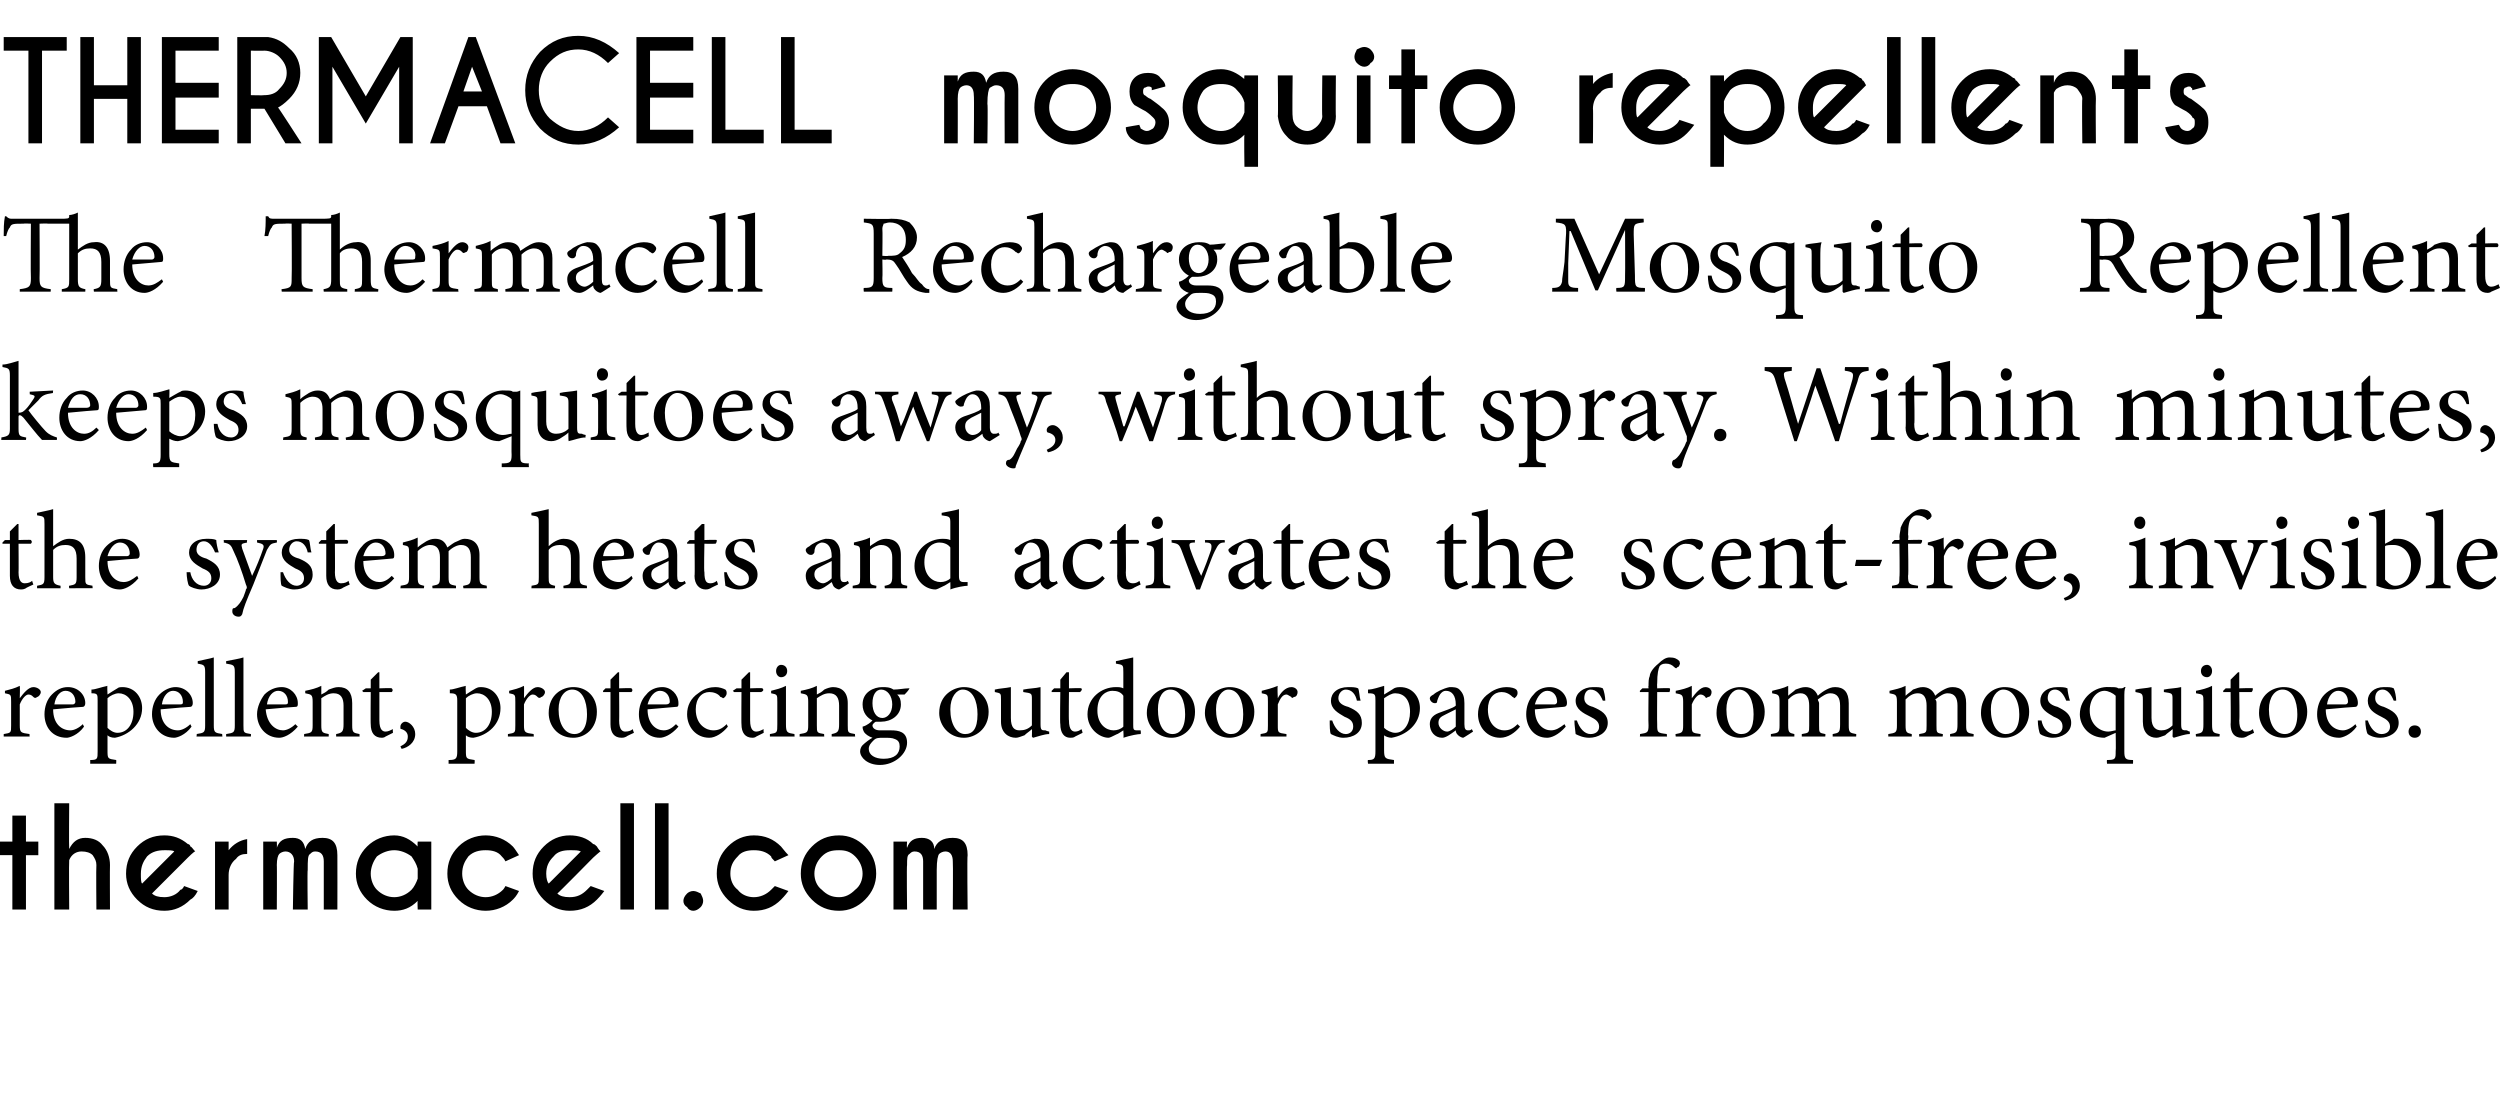 <?xml version="1.0" standalone="no"?><!DOCTYPE svg PUBLIC "-//W3C//DTD SVG 1.1//EN" "http://www.w3.org/Graphics/SVG/1.1/DTD/svg11.dtd"><svg xmlns="http://www.w3.org/2000/svg" xmlns:xlink="http://www.w3.org/1999/xlink" version="1.1" width="202.3px" height="89.9px" viewBox="0 -3 202.3 89.9" style="top:-3px"><desc>THERMACELL mosquito repellents The Thermacell Rechargeable Mosquito Repellent keeps mosquitoes away, without spray W</desc><defs/><g id="Polygon110741"><path d="m1.6 53.5c.3-.4.7-.9 1.1-.9c.3 0 .6.2.6.4c0 .2-.2.4-.3.4c-.1.1-.2.1-.3 0c-.1-.1-.2-.2-.4-.2c-.2 0-.5.3-.7.8v1.7c0 .6.1.6.8.7c-.03-.04 0 .2 0 .2H.3v-.2c.6-.1.6-.1.6-.7v-1.9c0-.6 0-.6-.5-.7v-.2c.4-.1.8-.2 1.2-.4c.03.03 0 1 0 1c0 0 .05.01 0 0zm5.2 2.3c-.5.7-1.2.9-1.4.9c-1.2 0-1.8-.9-1.8-1.9c0-.6.2-1.2.6-1.6c.4-.4.8-.6 1.3-.6c.8 0 1.4.6 1.4 1.3c0 .2-.1.3-.2.3c-.2 0-1.3.1-2.4.2c0 1.2.7 1.7 1.4 1.7c.3 0 .7-.2 1-.5l.1.2zM4.4 54h1.5c.1 0 .2-.1.2-.2c0-.5-.3-.9-.8-.9c-.4 0-.8.4-.9 1.1zm5.1-1.3c.1-.1.3-.1.4-.1c1 0 1.6.8 1.6 1.7c0 1.3-1.1 2.2-2.2 2.4c-.3 0-.5-.1-.6-.2v1.2c0 .7 0 .7.7.8c.02.01 0 .3 0 .3H7.3v-.3c.6 0 .6-.1.6-.7v-4.1c0-.5 0-.6-.5-.6v-.3c.3 0 .8-.2 1.3-.3c-.04-.04 0 .7 0 .7c0 0 .79-.51.8-.5zm-.8 3.2c.2.2.5.4.8.4c.8 0 1.3-.7 1.3-1.7c0-1-.6-1.5-1.2-1.5c-.3 0-.7.2-.9.4v2.4zm6.8-.1c-.5.7-1.2.9-1.4.9c-1.1 0-1.8-.9-1.8-1.9c0-.6.2-1.2.6-1.6c.4-.4.9-.6 1.3-.6c.8 0 1.4.6 1.4 1.3c0 .2-.1.3-.2.3c-.2 0-1.3.1-2.4.2c0 1.2.7 1.7 1.4 1.7c.3 0 .7-.2 1-.5l.1.2zM13.1 54h1.5c.2 0 .2-.1.2-.2c0-.5-.3-.9-.8-.9c-.4 0-.8.4-.9 1.1zm2.8 2.6s.05-.24 0-.2c.6-.1.7-.1.7-.7v-4.3c0-.6-.1-.6-.6-.7v-.2c.4-.1 1-.2 1.3-.3v5.5c0 .6.1.6.7.7c-.05-.04 0 .2 0 .2h-2.1zm2.4 0v-.2c.6-.1.7-.1.7-.7v-4.3c0-.6-.1-.6-.7-.7v-.2c.5-.1 1.1-.2 1.4-.3v5.5c0 .6 0 .6.6.7c.02-.04 0 .2 0 .2h-2zm5.8-.8c-.6.7-1.2.9-1.5.9c-1.1 0-1.8-.9-1.8-1.9c0-.6.3-1.2.6-1.6c.4-.4.9-.6 1.4-.6c.7 0 1.3.6 1.3 1.3c0 .2 0 .3-.2.3c-.2 0-1.3.1-2.4.2c.1 1.2.8 1.7 1.4 1.7c.3 0 .7-.2 1-.5l.2.2zM21.6 54h1.5c.2 0 .2-.1.2-.2c0-.5-.3-.9-.8-.9c-.4 0-.8.4-.9 1.1zm5.6 2.6v-.2c.5-.1.6-.2.6-.8v-1.5c0-.6-.2-1-.8-1c-.4 0-.7.2-1 .4v2.2c0 .6.1.6.6.7v.2h-2s.03-.24 0-.2c.6-.1.7-.1.7-.7v-1.9c0-.6-.1-.6-.6-.7v-.2c.5-.1.9-.2 1.3-.4v.7c.2-.1.4-.2.6-.4c.3-.1.5-.2.8-.2c.7 0 1.1.4 1.1 1.3v1.8c0 .6.1.6.6.7c-.02-.04 0 .2 0 .2h-1.9zm4 0c-.1.1-.3.1-.3.1c-.6 0-.9-.4-.9-1.1c-.02.03 0-2.6 0-2.6h-.6l-.1-.1l.3-.2h.4v-.7l.6-.6h.1v1.3s1.01-.04 1 0c.1.1.1.2 0 .3h-1v2.3c0 .8.3.9.5.9c.2 0 .4-.1.6-.2c-.03.04 0 .3 0 .3l-.6.3zm2.4-.2c0 .7-.6 1.1-1.1 1.2l-.1-.2c.4-.2.6-.4.6-.8c0-.3-.2-.5-.5-.6c-.1 0-.1 0-.1-.2c0-.2.2-.4.4-.4c.3 0 .8.4.8 1zm4.9-3.7c.2-.1.3-.1.4-.1c1 0 1.6.8 1.6 1.7c0 1.3-1 2.2-2.2 2.4c-.3 0-.5-.1-.6-.2v1.2c0 .7 0 .7.7.8c.03.01 0 .3 0 .3h-2.1v-.3c.6 0 .7-.1.7-.7v-4.1c0-.5-.1-.6-.6-.6v-.3c.3 0 .8-.2 1.3-.3c-.04-.04 0 .7 0 .7c0 0 .79-.51.8-.5zm-.8 3.2c.2.2.5.4.8.4c.8 0 1.3-.7 1.3-1.7c0-1-.6-1.5-1.2-1.5c-.3 0-.7.2-.9.4v2.4zm4.7-2.4c.3-.4.7-.9 1.1-.9c.3 0 .6.2.6.4c0 .2-.2.4-.3.4c-.1.1-.2.1-.3 0c-.1-.1-.2-.2-.4-.2c-.2 0-.5.3-.7.8v1.7c0 .6.1.6.8.7c-.04-.04 0 .2 0 .2h-2.1v-.2c.6-.1.6-.1.6-.7v-1.9c0-.6 0-.6-.5-.7v-.2c.4-.1.8-.2 1.2-.4c.02.03 0 1 0 1c0 0 .04.01 0 0zm5.9 1.1c0 1.4-1 2.1-1.9 2.1c-1.3 0-2-1-2-2c0-1.5 1.1-2.1 2-2.1c1.1 0 1.9.8 1.9 2zm-3.1-.2c0 1.2.5 2 1.3 2c.5 0 1-.4 1-1.6c0-1.1-.4-2-1.2-2c-.6 0-1.1.6-1.1 1.6zm5.5 2.2c-.2.1-.3.1-.4.1c-.6 0-.9-.4-.9-1.1V53h-.6v-.1l.2-.2h.4v-.7l.6-.6h.1v1.3s1.04-.04 1 0c.1.1.1.2 0 .3h-1s.02 2.33 0 2.3c0 .8.3.9.5.9c.3 0 .5-.1.6-.2c0 .04.1.3.1.3c0 0-.63.28-.6.3zm4.2-.8c-.6.7-1.2.9-1.5.9c-1.1 0-1.7-.9-1.7-1.9c0-.6.2-1.2.6-1.6c.3-.4.8-.6 1.3-.6c.7 0 1.3.6 1.3 1.3c0 .2 0 .3-.2.3l-2.3.2c0 1.2.7 1.7 1.3 1.7c.4 0 .7-.2 1-.5l.2.2zM52.4 54h1.5c.2 0 .3-.1.3-.2c0-.5-.3-.9-.8-.9c-.4 0-.8.4-1 1.1zm6.5 1.8c-.4.5-1 .9-1.5.9c-1.1 0-1.8-.9-1.8-1.9c0-.7.3-1.3.9-1.7c.5-.4 1-.5 1.4-.5c.3 0 .6.1.8.2c.1.1.1.2.1.3c0 .2-.2.4-.3.4c0 0-.1-.1-.2-.1c-.2-.3-.6-.4-.9-.4c-.6 0-1.1.5-1.1 1.4c0 1.3.9 1.7 1.4 1.7c.4 0 .7-.1 1.1-.5l.1.2zm2.3.8c-.1.1-.3.1-.3.1c-.6 0-.9-.4-.9-1.1c-.02.03 0-2.6 0-2.6h-.6l-.1-.1l.3-.2h.4v-.7l.6-.6h.1v1.3s1-.04 1 0c.1.1.1.2-.1.3c.05.01-.9 0-.9 0v2.3c0 .8.3.9.5.9c.2 0 .4-.1.6-.2c-.03.04 0 .3 0 .3l-.6.3zm1.6-5.3c0-.3.2-.5.4-.5c.3 0 .5.2.5.5c0 .3-.2.5-.5.5c-.2 0-.4-.2-.4-.5zm-.5 5.3v-.2c.6-.1.6-.1.6-.8v-1.8c0-.6 0-.6-.5-.7v-.2c.4-.1.8-.2 1.2-.4v3.1c0 .7.1.7.7.8c-.03-.04 0 .2 0 .2h-2zm5 0v-.2c.5-.1.6-.2.6-.8v-1.5c0-.6-.2-1-.8-1c-.4 0-.7.2-1 .4v2.2c0 .6 0 .6.6.7c-.03-.04 0 .2 0 .2h-2s.02-.24 0-.2c.6-.1.7-.1.7-.7v-1.9c0-.6-.1-.6-.6-.7v-.2c.5-.1.9-.2 1.3-.4v.7c.2-.1.4-.2.6-.4c.2-.1.5-.2.7-.2c.7 0 1.2.4 1.2 1.3v1.8c0 .6 0 .6.6.7c-.04-.04 0 .2 0 .2h-1.9zm6.3-3.9c-.1.2-.3.4-.4.5h-.6c.2.2.3.4.3.8c0 .9-.8 1.4-1.6 1.4h-.4c-.1 0-.3.2-.3.3c0 .2.2.4.6.4h.9c.6 0 1.3.1 1.3 1c0 .9-1 1.8-2.2 1.8c-1 0-1.6-.6-1.6-1.1c0-.2.1-.4.2-.5c.2-.2.6-.5.8-.6c-.3-.1-.6-.3-.7-.5c-.1-.2-.1-.3-.1-.4c.4-.1.7-.4.8-.5c-.4-.2-.8-.6-.8-1.3c0-1 .9-1.4 1.6-1.4c.3 0 .6 0 .9.2c.4 0 .9-.1 1.2-.1h.1zm-3 1.2c0 .7.3 1.2.8 1.2c.4 0 .8-.4.8-1.1c0-.7-.4-1.2-.9-1.2c-.4 0-.7.4-.7 1.1zm.1 3c-.2.2-.4.4-.4.7c0 .5.5.8 1.2.8c.9 0 1.3-.4 1.3-1c0-.3-.1-.5-.4-.6c-.2-.1-.5-.1-.9-.1c-.4 0-.6 0-.8.2zm9.3-2.3c0 1.4-1.1 2.1-2 2.1c-1.2 0-2-1-2-2c0-1.5 1.2-2.1 2-2.1c1.1 0 2 .8 2 2zm-3.1-.2c0 1.2.5 2 1.2 2c.6 0 1-.4 1-1.6c0-1.1-.4-2-1.2-2c-.5 0-1 .6-1 1.6zm8 2c-.4 0-.9.2-1.3.3c-.03 0-.1-.1-.1-.1c0 0 .02-.59 0-.6c-.2.2-.4.3-.6.5c-.3.1-.5.2-.7.2c-.6 0-1.2-.4-1.2-1.3v-1.8c0-.5 0-.5-.5-.6v-.2c.4-.1.8-.1 1.3-.2v2.5c0 .8.3 1 .7 1c.4 0 .7-.1 1-.4v-2.1c0-.5 0-.5-.7-.6v-.2c.5-.1 1-.1 1.4-.2v3c0 .5.1.5.4.5c.04.04.3.1.3.1v.2zm2.1.2c-.1.1-.3.1-.4.1c-.5 0-.8-.4-.8-1.1c-.04.03 0-2.6 0-2.6h-.7v-.1l.2-.2h.5v-.7l.5-.6h.2v1.3s.99-.04 1 0c.1.1 0 .2-.1.3c.03.01-.9 0-.9 0c0 0-.03 2.33 0 2.3c0 .8.3.9.5.9c.2 0 .4-.1.5-.2c.05.04.1.3.1.3l-.6.3zm5.3-.2c-.2 0-.8.1-1.4.3c.04 0 0-.6 0-.6c0 0-.51.34-.5.3c-.4.2-.6.3-.7.3c-.7 0-1.7-.7-1.7-1.9c0-1.3 1.1-2.2 2.3-2.2c.2 0 .4 0 .6.1v-1.3c0-.6 0-.6-.6-.7v-.2c.4-.1 1-.2 1.4-.3v5.4c0 .4 0 .5.3.5h.3s.04.26 0 .3zm-1.4-3.1c-.2-.3-.5-.4-.9-.4c-.4 0-1.2.3-1.2 1.6c0 1.1.7 1.6 1.3 1.6c.3 0 .6-.1.8-.3v-2.5zm5.8 1.3c0 1.4-1 2.1-1.9 2.1c-1.2 0-2-1-2-2c0-1.5 1.2-2.1 2-2.1c1.1 0 1.9.8 1.9 2zm-3-.2c0 1.2.4 2 1.2 2c.5 0 1-.4 1-1.6c0-1.1-.4-2-1.2-2c-.6 0-1 .6-1 1.6zm7.8.2c0 1.4-1.1 2.1-2 2.1c-1.2 0-2-1-2-2c0-1.5 1.2-2.1 2-2.1c1.1 0 2 .8 2 2zm-3.1-.2c0 1.2.5 2 1.2 2c.6 0 1-.4 1-1.6c0-1.1-.4-2-1.2-2c-.5 0-1 .6-1 1.6zm5-.9c.2-.4.6-.9 1.1-.9c.3 0 .5.2.5.4c0 .2-.1.4-.3.4c-.1.1-.2.1-.2 0c-.2-.1-.3-.2-.4-.2c-.3 0-.5.3-.7.8v1.7c0 .6 0 .6.7.7v.2H102s.02-.24 0-.2c.6-.1.6-.1.6-.7v-1.9c0-.6 0-.6-.5-.7v-.2c.4-.1.8-.2 1.3-.4c-.05.03 0 1 0 1c0 0-.03.01 0 0zm6.4.2c-.1-.5-.4-.9-.9-.9c-.3 0-.6.3-.6.7c0 .4.4.6.8.7c.7.3 1.1.6 1.1 1.3c0 .8-.7 1.2-1.5 1.2c-.4 0-.8-.2-1-.3c-.1-.1-.1-.7-.1-1.1h.2c.2.6.6 1.1 1.1 1.1c.3 0 .6-.2.6-.6c0-.4-.2-.6-.7-.8c-.5-.3-1.1-.6-1.1-1.3c0-.6.5-1.1 1.4-1.1c.3 0 .6 0 .8.1c.1.2.1.7.2 1h-.3zm3-1c.2-.1.4-.1.5-.1c1 0 1.6.8 1.6 1.7c0 1.3-1.1 2.2-2.3 2.4c-.2 0-.5-.1-.6-.2v1.2c0 .7.1.7.8.8v.3h-2.1s-.05-.29 0-.3c.5 0 .6-.1.6-.7v-4.1c0-.5 0-.6-.6-.6v-.3c.4 0 .9-.2 1.3-.3c.02-.04 0 .7 0 .7c0 0 .85-.51.8-.5zm-.8 3.2c.2.2.6.4.9.4c.7 0 1.2-.7 1.2-1.7c0-1-.5-1.5-1.2-1.5c-.3 0-.6.2-.9.4v2.4zm6.4.8c-.1 0-.3-.1-.4-.2c-.1-.1-.2-.2-.2-.4c-.4.3-.8.6-1.1.6c-.6 0-1-.5-1-1.1c0-.4.2-.7.7-.9c.5-.2 1.2-.4 1.4-.6v-.1c0-.7-.3-1.1-.8-1.1c-.2 0-.3.1-.4.2c-.1.1-.2.3-.3.6c0 .2-.1.2-.2.2c-.2 0-.4-.2-.4-.4c0-.1.1-.2.3-.3c.2-.2.8-.5 1.3-.6c.3 0 .6 0 .8.2c.3.3.4.6.4 1.1v1.7c0 .4.1.5.3.5c.1 0 .2 0 .3-.1l.1.2s-.76.5-.8.5zm-.6-2.3l-.8.4c-.4.2-.6.3-.6.7c0 .4.4.7.7.7c.2 0 .5-.2.7-.4v-1.4zm5.2 1.4c-.4.5-1 .9-1.6.9c-1.1 0-1.8-.9-1.8-1.9c0-.7.3-1.3.9-1.7c.5-.4 1.1-.5 1.4-.5c.4 0 .7.1.8.2c.1.1.1.2.1.3c0 .2-.2.4-.3.4c0 0 0-.1-.1-.1c-.3-.3-.6-.4-.9-.4c-.6 0-1.1.5-1.1 1.4c0 1.3.8 1.7 1.3 1.7c.4 0 .7-.1 1.1-.5l.2.2zm3.7 0c-.6.7-1.2.9-1.5.9c-1.1 0-1.7-.9-1.7-1.9c0-.6.2-1.2.6-1.6c.3-.4.8-.6 1.3-.6c.8 0 1.4.6 1.4 1.3c0 .2-.1.3-.3.3l-2.3.2c0 1.2.7 1.7 1.3 1.7c.4 0 .7-.2 1.1-.5l.1.2zm-2.5-1.8h1.6c.1 0 .2-.1.2-.2c0-.5-.3-.9-.8-.9c-.4 0-.8.4-1 1.1zm5.5-.3c-.2-.5-.5-.9-1-.9c-.3 0-.5.3-.5.7c0 .4.3.6.7.7c.7.3 1.2.6 1.2 1.3c0 .8-.8 1.2-1.5 1.2c-.5 0-.9-.2-1.1-.3c0-.1-.1-.7-.1-1.1h.2c.2.6.6 1.1 1.1 1.1c.4 0 .7-.2.7-.6c0-.4-.3-.6-.7-.8c-.6-.3-1.2-.6-1.2-1.3c0-.6.6-1.1 1.4-1.1c.4 0 .6 0 .8.1c.1.2.2.7.2 1h-.2zm3.7-1s-.03-.24 0-.2c0-.3 0-.6.1-.8c0-.2.2-.6.7-1c.3-.3.6-.5.9-.5c.4 0 .6.1.8.3c0 .1.1.2 0 .3c0 .1-.1.2-.2.2c0 .1-.1.1-.2 0c-.2-.2-.4-.3-.7-.3c-.3 0-.4.1-.5.2c-.1.2-.2.6-.2 1.4c-.02 0 0 .4 0 .4c0 0 1.04-.04 1 0c.1 0 0 .3 0 .3h-1s-.02 2.6 0 2.6c0 .7 0 .7.8.8c-.05-.03 0 .2 0 .2h-2.2s.03-.24 0-.2c.6-.1.7-.1.7-.7c-.03-.03 0-2.7 0-2.7h-.7v-.1l.2-.2h.5zm3.5.8c.3-.4.7-.9 1.1-.9c.3 0 .5.2.5.4c0 .2-.1.4-.3.4c-.1.1-.2.1-.2 0c-.1-.1-.2-.2-.4-.2c-.2 0-.5.3-.7.8v1.7c0 .6 0 .6.7.7c.02-.04 0 .2 0 .2h-2s-.04-.24 0-.2c.5-.1.6-.1.6-.7v-1.9c0-.6-.1-.6-.6-.7v-.2c.5-.1.9-.2 1.3-.4v1s0 .01 0 0zm5.9 1.1c0 1.4-1.1 2.1-2 2.1c-1.2 0-1.9-1-1.9-2c0-1.5 1.1-2.1 1.9-2.1c1.1 0 2 .8 2 2zm-3.1-.2c0 1.2.5 2 1.2 2c.6 0 1-.4 1-1.6c0-1.1-.4-2-1.2-2c-.5 0-1 .6-1 1.6zm8.6 2.2v-.2c.5-.1.6-.1.6-.8v-1.5c0-.6-.2-1-.8-1c-.3 0-.6.2-1 .5c0 .1.1.2.1.3v1.8c0 .6 0 .6.5.7c.03-.04 0 .2 0 .2h-1.9v-.2c.6-.1.6-.1.6-.7v-1.6c0-.6-.2-1-.7-1c-.4 0-.7.2-1 .5v2.1c0 .6.1.6.5.7v.2h-1.9v-.2c.6-.1.7-.1.7-.7v-1.9c0-.6-.1-.6-.6-.7v-.2c.4-.1.9-.2 1.3-.4v.8c.2-.2.4-.3.6-.5c.3-.1.5-.2.8-.2c.4 0 .8.2 1 .7c.2-.2.5-.4.7-.5c.2-.1.4-.2.7-.2c.7 0 1.1.4 1.1 1.3v1.8c0 .6.1.6.6.7c.02-.04 0 .2 0 .2h-1.9zm9.5 0v-.2c.5-.1.6-.1.6-.8v-1.5c0-.6-.2-1-.8-1c-.3 0-.6.2-1 .5c.1.1.1.2.1.3v1.8c0 .6 0 .6.5.7c.04-.04 0 .2 0 .2h-1.9v-.2c.6-.1.6-.1.6-.7v-1.6c0-.6-.2-1-.7-1c-.4 0-.7.2-1 .5v2.1c0 .6.1.6.5.7v.2h-1.9v-.2c.6-.1.7-.1.7-.7v-1.9c0-.6-.1-.6-.6-.7v-.2c.4-.1.9-.2 1.3-.4v.8c.2-.2.4-.3.6-.5c.3-.1.5-.2.8-.2c.4 0 .8.2 1 .7c.2-.2.5-.4.7-.5c.2-.1.4-.2.7-.2c.7 0 1.1.4 1.1 1.3v1.8c0 .6.1.6.6.7c.02-.04 0 .2 0 .2h-1.9zm6.4-2c0 1.4-1.1 2.1-2 2.1c-1.2 0-1.9-1-1.9-2c0-1.5 1.1-2.1 1.9-2.1c1.2 0 2 .8 2 2zm-3.1-.2c0 1.2.5 2 1.2 2c.6 0 1.1-.4 1.1-1.6c0-1.1-.5-2-1.3-2c-.5 0-1 .6-1 1.6zm6.1-.7c-.2-.5-.5-.9-.9-.9c-.4 0-.6.3-.6.7c0 .4.4.6.8.7c.6.3 1.1.6 1.1 1.3c0 .8-.8 1.2-1.5 1.2c-.4 0-.9-.2-1-.3c-.1-.1-.2-.7-.2-1.1h.3c.1.6.5 1.1 1.1 1.1c.3 0 .6-.2.6-.6c0-.4-.2-.6-.7-.8c-.5-.3-1.1-.6-1.1-1.3c0-.6.5-1.1 1.4-1.1c.3 0 .6 0 .8.1c0 .2.1.7.2 1h-.3zm3.3 5.1s-.03-.27 0-.3c.7 0 .7-.1.7-.7c.03-.02 0-1.5 0-1.5l-.9.4c-1.3 0-2-1-2-1.9c0-1.3 1.2-2.3 2.4-2.2c.4 0 .6 0 .7.1h.2c.1 0 .2 0 .3-.1h.1c-.1.2-.1.4-.1 1v4.2c0 .6.1.7.7.7c.02.03 0 .3 0 .3h-2.1zm.7-5.5c-.2-.2-.6-.4-.9-.4c-.6 0-1.2.6-1.2 1.6c0 1.1.8 1.7 1.5 1.7c.2 0 .5-.1.6-.1v-2.8zm6 3.1c-.4 0-.9.2-1.3.3c-.02 0-.1-.1-.1-.1c0 0 .03-.59 0-.6c-.2.2-.4.3-.6.5c-.3.1-.5.2-.7.2c-.6 0-1.1-.4-1.1-1.3v-1.8c0-.5-.1-.5-.6-.6v-.2c.4-.1.9-.1 1.3-.2v2.5c0 .8.4 1 .8 1c.3 0 .6-.1.9-.4v-2.1c0-.5 0-.5-.7-.6v-.2c.5-.1 1-.1 1.4-.2v3c0 .5.1.5.5.5c-.05.04.2.1.2.1v.2zm.9-5.1c0-.3.2-.5.5-.5c.2 0 .4.2.4.5c0 .3-.2.5-.4.5c-.3 0-.5-.2-.5-.5zm-.4 5.3s-.04-.24 0-.2c.5-.1.6-.1.6-.8v-1.8c0-.6 0-.6-.6-.7v-.2c.5-.1.9-.2 1.3-.4v3.1c0 .7.1.7.6.8c.04-.04 0 .2 0 .2h-1.9zm4.1 0c-.2.1-.3.1-.4.1c-.6 0-.9-.4-.9-1.1c.03.03 0-2.6 0-2.6h-.6v-.1l.2-.2h.4v-.7l.6-.6h.1v1.3s1.05-.04 1.1 0c0 .1 0 .2-.1.3h-1s.04 2.33 0 2.3c0 .8.3.9.6.9c.2 0 .4-.1.5-.2l.1.3s-.61.28-.6.3zm4.9-2c0 1.4-1.1 2.1-1.9 2.1c-1.3 0-2-1-2-2c0-1.5 1.1-2.1 2-2.1c1.1 0 1.9.8 1.9 2zm-3.1-.2c0 1.2.5 2 1.3 2c.5 0 1-.4 1-1.6c0-1.1-.4-2-1.2-2c-.6 0-1.1.6-1.1 1.6zm7.1 1.4c-.5.7-1.2.9-1.4.9c-1.2 0-1.8-.9-1.8-1.9c0-.6.2-1.2.6-1.6c.4-.4.9-.6 1.3-.6c.8 0 1.4.6 1.4 1.3c0 .2-.1.3-.2.3c-.2 0-1.3.1-2.4.2c0 1.2.7 1.7 1.4 1.7c.3 0 .7-.2 1-.5l.1.2zm-2.4-1.8h1.5c.1 0 .2-.1.2-.2c0-.5-.3-.9-.8-.9c-.4 0-.8.4-.9 1.1zm5.4-.3c-.2-.5-.5-.9-.9-.9c-.4 0-.6.3-.6.7c0 .4.3.6.7.7c.7.3 1.2.6 1.2 1.3c0 .8-.8 1.2-1.5 1.2c-.5 0-.9-.2-1-.3c-.1-.1-.2-.7-.2-1.1h.2c.2.6.6 1.1 1.1 1.1c.4 0 .7-.2.7-.6c0-.4-.3-.6-.7-.8c-.6-.3-1.1-.6-1.1-1.3c0-.6.5-1.1 1.3-1.1c.4 0 .6 0 .8.1c.1.2.2.7.2 1h-.2zm1.2 2.5c0-.3.2-.5.5-.5c.3 0 .5.2.5.5c0 .3-.2.5-.5.5c-.3 0-.5-.2-.5-.5z" stroke="none" fill="#000"/><a xlink:href="https://www.thermacell.com/" xlink:show="new" xlink:title="thermacell.com"><rect style="fill:transparent;" x="-1" y="61" width="79" height="10"/></a></g><g id="Polygon110740"><path d="m2.1 44.6c-.2.1-.3.1-.4.1c-.6 0-.9-.4-.9-1.1V41h-.6v-.1l.2-.2h.4v-.7l.6-.6h.1v1.3s1.04-.04 1 0c.1.1.1.2 0 .3h-1s.02 2.33 0 2.3c0 .8.3.9.5.9c.3 0 .5-.1.6-.2c0 .04.1.3.1.3c0 0-.63.28-.6.3zm3.5 0s-.04-.24 0-.2c.5-.1.6-.1.6-.7v-1.5c0-.8-.3-1.1-.9-1.1c-.4 0-.7.1-1 .4v2.2c0 .5.1.6.6.7v.2H3v-.2c.5-.1.6-.1.6-.7v-4.3c0-.6 0-.6-.6-.7v-.2c.4-.1 1-.2 1.3-.3v3c.4-.3.8-.6 1.3-.6c.8 0 1.3.4 1.3 1.5v1.6c0 .6 0 .6.6.7c-.04-.04 0 .2 0 .2H5.6zm5.6-.8c-.6.7-1.2.9-1.5.9c-1.1 0-1.7-.9-1.7-1.9c0-.6.2-1.2.6-1.6c.4-.4.8-.6 1.3-.6c.8 0 1.4.6 1.4 1.3c0 .2-.1.3-.2.3c-.2 0-1.3.1-2.4.2c0 1.2.7 1.7 1.3 1.7c.4 0 .7-.2 1.1-.5l.1.2zM8.7 42h1.6c.1 0 .2-.1.2-.2c0-.5-.3-.9-.8-.9c-.4 0-.8.4-1 1.1zm8.7-.3c-.2-.5-.5-.9-.9-.9c-.4 0-.6.3-.6.7c0 .4.4.6.8.7c.6.3 1.1.6 1.1 1.3c0 .8-.8 1.2-1.5 1.2c-.4 0-.9-.2-1-.3c-.1-.1-.2-.7-.2-1.1h.3c.1.6.5 1.1 1.1 1.1c.3 0 .6-.2.6-.6c0-.4-.2-.6-.7-.8c-.5-.3-1.1-.6-1.1-1.3c0-.6.5-1.1 1.4-1.1c.3 0 .6 0 .8.1c0 .2.1.7.2 1h-.3zm5-.8c-.5.1-.5.1-.8.6l-1.1 2.8c-.6 1.4-.8 1.9-.9 2.4c-.1.2-.2.2-.3.2c-.3 0-.5-.2-.5-.4c0-.2 0-.3.2-.3c.3-.2.5-.5.7-.9c.1-.3.2-.5.2-.6c.1-.1.1-.2 0-.4c-.3-1-.7-2.1-1-2.7c-.2-.5-.3-.6-.8-.7c.03-.01 0-.2 0-.2h1.9s-.04.19 0 .2c-.5.1-.5.1-.4.5l.8 2.2c.3-.6.7-1.6.9-2.2c.1-.3 0-.4-.5-.5v-.2h1.6s.02.19 0 .2zm2.5.8c-.1-.5-.4-.9-.9-.9c-.3 0-.6.3-.6.7c0 .4.4.6.8.7c.7.3 1.1.6 1.1 1.3c0 .8-.7 1.2-1.5 1.2c-.4 0-.8-.2-1-.3c-.1-.1-.1-.7-.1-1.1h.2c.2.6.6 1.1 1.1 1.1c.3 0 .6-.2.6-.6c0-.4-.2-.6-.7-.8c-.5-.3-1.1-.6-1.1-1.3c0-.6.5-1.1 1.4-1.1c.3 0 .6 0 .8.1c.1.2.1.7.2 1h-.3zm2.8 2.9c-.2.1-.3.1-.4.1c-.6 0-.9-.4-.9-1.1V41h-.6v-.1l.2-.2h.4v-.7l.6-.6h.1v1.3s1.04-.04 1 0c.1.1.1.2 0 .3h-1s.02 2.33 0 2.3c0 .8.3.9.5.9c.3 0 .5-.1.6-.2c0 .04.1.3.1.3c0 0-.63.28-.6.3zm4.2-.8c-.6.7-1.2.9-1.5.9c-1.1 0-1.7-.9-1.7-1.9c0-.6.2-1.2.6-1.6c.3-.4.8-.6 1.3-.6c.7 0 1.3.6 1.3 1.3c0 .2 0 .3-.2.3l-2.3.2c0 1.2.7 1.7 1.3 1.7c.4 0 .7-.2 1-.5l.2.2zM29.4 42h1.5c.2 0 .3-.1.3-.2c0-.5-.3-.9-.8-.9c-.4 0-.8.4-1 1.1zm8.1 2.6s-.05-.24 0-.2c.5-.1.6-.1.6-.8v-1.5c0-.6-.2-1-.8-1c-.3 0-.7.2-1 .5v2.1c0 .6.1.6.6.7v.2H35s-.04-.24 0-.2c.5-.1.6-.1.6-.7v-1.6c0-.6-.2-1-.8-1c-.3 0-.7.2-1 .5v2.1c0 .6.1.6.5.7c.05-.04 0 .2 0 .2h-1.9s.05-.24 0-.2c.6-.1.7-.1.7-.7v-1.9c0-.6 0-.6-.5-.7v-.2c.4-.1.8-.2 1.2-.4v.8c.2-.2.4-.3.7-.5c.2-.1.4-.2.7-.2c.5 0 .8.2 1 .7c.3-.2.5-.4.8-.5c.2-.1.4-.2.6-.2c.7 0 1.2.4 1.2 1.3v1.8c0 .6.1.6.6.7c-.03-.04 0 .2 0 .2h-1.9zm8.1 0s-.02-.24 0-.2c.5-.1.6-.1.6-.7v-1.5c0-.8-.3-1.1-.9-1.1c-.3 0-.7.1-.9.4v2.2c0 .5 0 .6.5.7c.04-.04 0 .2 0 .2H43s.03-.24 0-.2c.6-.1.6-.1.6-.7v-4.3c0-.6 0-.6-.6-.7v-.2c.5-.1 1-.2 1.4-.3v3c.3-.3.8-.6 1.2-.6c.8 0 1.3.4 1.3 1.5v1.6c0 .6.1.6.6.7c-.02-.04 0 .2 0 .2h-1.9zm5.6-.8c-.5.7-1.2.9-1.4.9c-1.1 0-1.8-.9-1.8-1.9c0-.6.2-1.2.6-1.6c.4-.4.9-.6 1.3-.6c.8 0 1.4.6 1.4 1.3c0 .2-.1.3-.2.3c-.2 0-1.3.1-2.4.2c0 1.2.7 1.7 1.4 1.7c.3 0 .7-.2 1-.5l.1.2zM48.8 42h1.5c.2 0 .2-.1.2-.2c0-.5-.3-.9-.8-.9c-.4 0-.8.4-.9 1.1zm5.9 2.7c-.1 0-.3-.1-.4-.2c-.1-.1-.2-.2-.2-.4c-.4.3-.8.6-1.1.6c-.6 0-1-.5-1-1.1c0-.4.2-.7.7-.9c.5-.2 1.2-.4 1.4-.6v-.1c0-.7-.3-1.1-.8-1.1c-.2 0-.3.1-.4.2c-.1.1-.2.3-.3.6c0 .2-.1.2-.2.2c-.2 0-.4-.2-.4-.4c0-.1.1-.2.3-.3c.2-.2.8-.5 1.3-.6c.3 0 .6 0 .8.2c.3.3.4.6.4 1.1v1.7c0 .4.1.5.3.5c.1 0 .2 0 .3-.1l.1.2s-.76.5-.8.5zm-.6-2.3l-.8.4c-.4.2-.6.3-.6.7c0 .4.4.7.7.7c.2 0 .5-.2.7-.4v-1.4zm3.4 2.2c-.2.1-.3.1-.4.1c-.5 0-.9-.4-.9-1.1c.04.03 0-2.6 0-2.6h-.6v-.1l.2-.2h.4v-.7l.6-.6h.2v1.3s.97-.04 1 0c0 .1 0 .2-.1.3c.01.01-.9 0-.9 0c0 0-.05 2.33 0 2.3c0 .8.2.9.5.9c.2 0 .4-.1.5-.2c.03.04.1.3.1.3c0 0-.6.28-.6.3zm3.4-2.9c-.2-.5-.5-.9-1-.9c-.3 0-.5.3-.5.7c0 .4.3.6.7.7c.7.3 1.2.6 1.2 1.3c0 .8-.8 1.2-1.5 1.2c-.5 0-.9-.2-1.1-.3c0-.1-.1-.7-.1-1.1h.2c.2.6.6 1.1 1.1 1.1c.4 0 .7-.2.7-.6c0-.4-.3-.6-.7-.8c-.6-.3-1.2-.6-1.2-1.3c0-.6.6-1.1 1.4-1.1c.4 0 .6 0 .8.1c.1.2.2.7.2 1h-.2zm7 3c-.1 0-.3-.1-.4-.2c-.1-.1-.1-.2-.2-.4c-.4.3-.8.6-1.1.6c-.6 0-1-.5-1-1.1c0-.4.2-.7.7-.9c.5-.2 1.2-.4 1.4-.6v-.1c0-.7-.3-1.1-.8-1.1c-.1 0-.3.1-.4.2c-.1.1-.2.3-.2.6c-.1.2-.2.2-.3.2c-.2 0-.4-.2-.4-.4c0-.1.1-.2.3-.3c.2-.2.8-.5 1.3-.6c.3 0 .6 0 .8.2c.3.3.4.6.4 1.1v1.7c0 .4.1.5.3.5c.1 0 .2 0 .3-.1c.02.01.1.2.1.2c0 0-.76.5-.8.5zm-.6-2.3l-.8.4c-.4.2-.6.3-.6.7c0 .4.4.7.7.7c.2 0 .5-.2.7-.4v-1.4zm4.3 2.2s-.04-.24 0-.2c.5-.1.6-.2.6-.8v-1.5c0-.6-.3-1-.9-1c-.3 0-.7.2-.9.4v2.2c0 .6 0 .6.5.7c.04-.04 0 .2 0 .2H69v-.2c.6-.1.6-.1.6-.7v-1.9c0-.6 0-.6-.5-.7v-.2c.4-.1.9-.2 1.3-.4v.7c.1-.1.3-.2.6-.4c.2-.1.4-.2.7-.2c.7 0 1.2.4 1.2 1.3v1.8c0 .6 0 .6.5.7c.03-.04 0 .2 0 .2h-1.8zm6.7-.2c-.2 0-.9.1-1.4.3c.02 0 0-.6 0-.6c0 0-.53.34-.5.3c-.4.2-.6.3-.7.3c-.8 0-1.7-.7-1.7-1.9c0-1.3 1.1-2.2 2.3-2.2c.1 0 .4 0 .6.1v-1.3c0-.6 0-.6-.7-.7v-.2c.5-.1 1.1-.2 1.4-.3v5.4c0 .4.1.5.4.5h.3v.3zm-1.4-3.1c-.2-.3-.6-.4-.9-.4c-.4 0-1.2.3-1.2 1.6c0 1.1.7 1.6 1.3 1.6c.3 0 .6-.1.8-.3v-2.5zm7.9 3.4c-.1 0-.3-.1-.4-.2c-.1-.1-.2-.2-.2-.4c-.4.3-.8.6-1.1.6c-.6 0-1-.5-1-1.1c0-.4.2-.7.7-.9c.5-.2 1.2-.4 1.4-.6v-.1c0-.7-.3-1.1-.8-1.1c-.2 0-.3.1-.4.2c-.1.1-.2.3-.3.6c0 .2-.1.2-.2.2c-.2 0-.4-.2-.4-.4c0-.1.1-.2.3-.3c.2-.2.8-.5 1.3-.6c.3 0 .6 0 .8.2c.3.3.4.6.4 1.1v1.7c0 .4.1.5.3.5c.1 0 .2 0 .3-.1l.1.2s-.77.5-.8.5zm-.6-2.3l-.8.4c-.4.2-.6.3-.6.7c0 .4.4.7.7.7c.2 0 .5-.2.7-.4v-1.4zm5.2 1.4c-.4.5-1 .9-1.6.9c-1.1 0-1.8-.9-1.8-1.9c0-.7.3-1.3.9-1.7c.5-.4 1-.5 1.4-.5c.4 0 .7.1.8.2c.1.1.1.2.1.3c0 .2-.2.4-.3.4c0 0 0-.1-.1-.1c-.3-.3-.6-.4-.9-.4c-.6 0-1.1.5-1.1 1.4c0 1.3.8 1.7 1.3 1.7c.4 0 .7-.1 1.1-.5l.2.2zm2.3.8c-.2.1-.3.1-.4.1c-.6 0-.9-.4-.9-1.1c.02.03 0-2.6 0-2.6h-.6v-.1l.2-.2h.4v-.7l.6-.6h.1v1.3s1.05-.04 1 0c.1.1.1.2 0 .3h-1s.03 2.33 0 2.3c0 .8.3.9.6.9c.2 0 .4-.1.5-.2l.1.3s-.62.28-.6.3zm1.5-5.3c0-.3.2-.5.5-.5c.2 0 .4.2.4.5c0 .3-.2.5-.4.5c-.3 0-.5-.2-.5-.5zm-.5 5.3s.03-.24 0-.2c.6-.1.7-.1.7-.8v-1.8c0-.6-.1-.6-.6-.7v-.2c.5-.1.9-.2 1.3-.4v3.1c0 .7 0 .7.6.8v.2h-2zm6.4-3.7c-.4 0-.5.1-.8.7c-.3.6-.7 1.8-1.2 3.1h-.3c-.4-1.1-.8-2.1-1.2-3.2c-.2-.5-.3-.5-.8-.6c.02-.01 0-.2 0-.2h1.9s-.03.19 0 .2c-.5 0-.5.1-.4.5c.2.6.6 1.6.9 2.2c.3-.7.6-1.5.8-2.1c.1-.5 0-.6-.5-.6c.03-.01 0-.2 0-.2h1.6s.03.19 0 .2zm3.1 3.8c-.2 0-.3-.1-.4-.2c-.2-.1-.2-.2-.3-.4c-.3.3-.7.6-1 .6c-.7 0-1.1-.5-1.1-1.1c0-.4.2-.7.7-.9c.6-.2 1.2-.4 1.4-.6v-.1c0-.7-.3-1.1-.7-1.1c-.2 0-.3.1-.4.2c-.2.1-.2.3-.3.6c0 .2-.1.2-.3.2c-.1 0-.4-.2-.4-.4c0-.1.2-.2.3-.3c.3-.2.9-.5 1.4-.6c.2 0 .5 0 .7.2c.3.3.4.6.4 1.1v1.7c0 .4.2.5.3.5c.1 0 .3 0 .4-.1c-.04.01 0 .2 0 .2c0 0-.72.5-.7.5zm-.7-2.3l-.8.4c-.3.2-.5.3-.5.7c0 .4.3.7.6.7c.2 0 .6-.2.7-.4v-1.4zm3.4 2.2c-.1.1-.3.1-.3.1c-.6 0-.9-.4-.9-1.1V41h-.6l-.1-.1l.3-.2h.4v-.7l.6-.6h.1v1.3s1.01-.04 1 0c.1.1.1.2 0 .3h-1v2.3c0 .8.3.9.5.9c.2 0 .5-.1.6-.2c-.02.04.1.3.1.3l-.7.3zm4.3-.8c-.6.7-1.2.9-1.5.9c-1.1 0-1.8-.9-1.8-1.9c0-.6.3-1.2.6-1.6c.4-.4.9-.6 1.4-.6c.7 0 1.3.6 1.3 1.3c0 .2 0 .3-.2.3c-.1 0-1.3.1-2.3.2c0 1.2.7 1.7 1.3 1.7c.4 0 .7-.2 1-.5l.2.2zm-2.5-1.8h1.5c.2 0 .2-.1.2-.2c0-.5-.3-.9-.8-.9c-.4 0-.8.4-.9 1.1zm5.4-.3c-.1-.5-.5-.9-.9-.9c-.3 0-.6.3-.6.7c0 .4.4.6.8.7c.7.3 1.1.6 1.1 1.3c0 .8-.7 1.2-1.5 1.2c-.4 0-.8-.2-1-.3c-.1-.1-.1-.7-.1-1.1h.2c.1.6.6 1.1 1.1 1.1c.3 0 .6-.2.6-.6c0-.4-.2-.6-.7-.8c-.5-.3-1.1-.6-1.1-1.3c0-.6.5-1.1 1.4-1.1c.3 0 .6 0 .8.1c0 .2.1.7.2 1h-.3zm6 2.9c-.1.1-.3.1-.3.1c-.6 0-.9-.4-.9-1.1V41h-.6l-.1-.1l.3-.2h.4v-.7l.6-.6h.1v1.3s1.01-.04 1 0c.1.1.1.2 0 .3h-1v2.3c0 .8.3.9.5.9c.2 0 .4-.1.6-.2c-.02.04.1.3.1.3l-.7.3zm3.5 0s.04-.24 0-.2c.6-.1.6-.1.6-.7v-1.5c0-.8-.2-1.1-.9-1.1c-.3 0-.6.1-.9.4v2.2c0 .5.1.6.6.7v.2h-1.9s-.02-.24 0-.2c.5-.1.6-.1.6-.7v-4.3c0-.6 0-.6-.6-.7v-.2c.4-.1 1-.2 1.3-.3v3c.3-.3.8-.6 1.3-.6c.7 0 1.2.4 1.2 1.5v1.6c0 .6.1.6.6.7c.04-.04 0 .2 0 .2h-1.9zm5.7-.8c-.6.7-1.2.9-1.5.9c-1.1 0-1.7-.9-1.7-1.9c0-.6.2-1.2.6-1.6c.3-.4.8-.6 1.3-.6c.7 0 1.3.6 1.3 1.3c0 .2 0 .3-.2.3c-.1 0-1.3.1-2.3.2c0 1.2.7 1.7 1.3 1.7c.4 0 .7-.2 1-.5l.2.2zm-2.5-1.8h1.5c.2 0 .3-.1.3-.2c0-.5-.3-.9-.8-.9c-.4 0-.8.4-1 1.1zm8.7-.3c-.2-.5-.5-.9-.9-.9c-.4 0-.6.3-.6.7c0 .4.3.6.7.7c.7.3 1.2.6 1.2 1.3c0 .8-.8 1.2-1.5 1.2c-.5 0-.9-.2-1-.3c-.1-.1-.2-.7-.2-1.1h.3c.1.6.5 1.1 1.1 1.1c.3 0 .6-.2.6-.6c0-.4-.3-.6-.7-.8c-.6-.3-1.1-.6-1.1-1.3c0-.6.5-1.1 1.3-1.1c.4 0 .6 0 .8.1c.1.2.2.7.2 1h-.2zm4.4 2.1c-.4.5-1 .9-1.5.9c-1.1 0-1.8-.9-1.8-1.9c0-.7.3-1.3.9-1.7c.5-.4 1-.5 1.4-.5c.3 0 .6.1.8.2c.1.1.1.2.1.3c0 .2-.2.4-.3.4c0 0-.1-.1-.2-.1c-.2-.3-.5-.4-.9-.4c-.5 0-1.1.5-1.1 1.4c0 1.3.9 1.7 1.4 1.7c.4 0 .7-.1 1.1-.5l.1.2zm3.8 0c-.6.7-1.2.9-1.5.9c-1.1 0-1.7-.9-1.7-1.9c0-.6.2-1.2.5-1.6c.4-.4.9-.6 1.4-.6c.7 0 1.3.6 1.3 1.3c0 .2 0 .3-.2.3c-.1 0-1.3.1-2.3.2c0 1.2.7 1.7 1.3 1.7c.4 0 .7-.2 1-.5l.2.2zm-2.5-1.8h1.5c.2 0 .2-.1.2-.2c.1-.5-.3-.9-.7-.9c-.5 0-.9.4-1 1.1zm5.6 2.6s.02-.24 0-.2c.6-.1.6-.2.6-.8v-1.5c0-.6-.2-1-.8-1c-.4 0-.7.2-1 .4v2.2c0 .6.1.6.6.7v.2h-1.9s-.05-.24 0-.2c.6-.1.6-.1.6-.7v-1.9c0-.6 0-.6-.5-.7v-.2c.4-.1.8-.2 1.2-.4v.7c.2-.1.4-.2.6-.4c.3-.1.5-.2.8-.2c.7 0 1.1.4 1.1 1.3v1.8c0 .6.1.6.6.7v.2h-1.9zm4.1 0c-.2.1-.3.1-.4.1c-.6 0-.9-.4-.9-1.1V41h-.6l-.1-.1l.3-.2h.4v-.7l.6-.6h.1v1.3s1.02-.04 1 0c.1.1.1.2 0 .3h-1v2.3c0 .8.3.9.5.9c.3 0 .5-.1.6-.2c-.01.04.1.3.1.3c0 0-.64.28-.6.3zm3.2-1.8h-2l.1-.5h2.1l-.2.5zm1.6-2.1s.04-.24 0-.2c0-.3.1-.6.1-.8c.1-.2.2-.6.7-1c.3-.3.7-.5 1-.5c.3 0 .6.1.7.3c.1.1.1.2.1.3c-.1.1-.1.2-.2.2c-.1.1-.2.1-.2 0c-.2-.2-.5-.3-.8-.3c-.2 0-.3.1-.4.2c-.2.2-.3.6-.3 1.4c.05 0 0 .4 0 .4c0 0 1.11-.04 1.1 0c.1 0 0 .3-.1.3h-1s.05 2.6 0 2.6c0 .7.1.7.8.8c.02-.03 0 .2 0 .2h-2.1v-.2c.6-.1.6-.1.6-.7c.04-.03 0-2.7 0-2.7h-.6v-.1l.2-.2h.4zm3.6.8c.2-.4.6-.9 1.1-.9c.3 0 .5.2.5.4c0 .2-.1.4-.3.4c-.1.1-.2.1-.2 0c-.2-.1-.3-.2-.4-.2c-.3 0-.5.3-.7.8v1.7c0 .6 0 .6.7.7v.2h-2.1s.02-.24 0-.2c.6-.1.6-.1.6-.7v-1.9c0-.6 0-.6-.5-.7v-.2c.4-.1.8-.2 1.3-.4c-.05.03 0 1 0 1c0 0-.03.01 0 0zm5.1 2.3c-.5.7-1.1.9-1.4.9c-1.1 0-1.8-.9-1.8-1.9c0-.6.2-1.2.6-1.6c.4-.4.9-.6 1.3-.6c.8 0 1.4.6 1.4 1.3c0 .2-.1.3-.2.3c-.2 0-1.3.1-2.4.2c0 1.2.7 1.7 1.4 1.7c.3 0 .7-.2 1-.5l.1.2zM160 42h1.5c.2 0 .2-.1.2-.2c0-.5-.3-.9-.8-.9c-.4 0-.8.4-.9 1.1zm6.4 1.8c-.6.7-1.2.9-1.5.9c-1.1 0-1.8-.9-1.8-1.9c0-.6.3-1.2.6-1.6c.4-.4.9-.6 1.4-.6c.7 0 1.3.6 1.3 1.3c0 .2 0 .3-.2.3c-.2 0-1.3.1-2.4.2c.1 1.2.8 1.7 1.4 1.7c.4 0 .7-.2 1-.5l.2.2zm-2.5-1.8h1.5c.2 0 .2-.1.2-.2c0-.5-.3-.9-.8-.9c-.4 0-.8.4-.9 1.1zm4.4 2.4c0 .7-.6 1.1-1.2 1.2l-.1-.2c.5-.2.7-.4.7-.8c0-.3-.2-.5-.6-.6c0 0-.1 0-.1-.2c0-.2.3-.4.5-.4c.3 0 .8.4.8 1zm4.4-5.1c0-.3.2-.5.5-.5c.2 0 .4.2.4.5c0 .3-.2.5-.4.5c-.3 0-.5-.2-.5-.5zm-.4 5.3s-.05-.24 0-.2c.5-.1.6-.1.6-.8v-1.8c0-.6 0-.6-.6-.7v-.2c.5-.1.9-.2 1.3-.4v3.1c0 .7.1.7.6.8c.03-.04 0 .2 0 .2h-1.9zm5 0s-.04-.24 0-.2c.5-.1.5-.2.5-.8v-1.5c0-.6-.2-1-.8-1c-.3 0-.7.2-1 .4v2.2c0 .6.1.6.6.7c.03-.04 0 .2 0 .2h-1.9s-.02-.24 0-.2c.6-.1.6-.1.6-.7v-1.9c0-.6 0-.6-.5-.7v-.2c.4-.1.9-.2 1.2-.4v.7c.2-.1.4-.2.7-.4c.2-.1.4-.2.7-.2c.7 0 1.2.4 1.2 1.3v1.8c0 .6 0 .6.5.7c.03-.04 0 .2 0 .2h-1.8zm6.2-3.7c-.5 0-.6.1-.8.7c-.3.6-.8 1.8-1.3 3.1h-.2c-.4-1.1-.8-2.1-1.3-3.2c-.2-.5-.3-.5-.7-.6c-.04-.01 0-.2 0-.2h1.8v.2c-.5 0-.5.1-.4.5c.3.6.6 1.6.9 2.2c.3-.7.6-1.5.8-2.1c.1-.5.1-.6-.4-.6c-.03-.01 0-.2 0-.2h1.6s-.03.19 0 .2zm.7-1.6c0-.3.2-.5.4-.5c.3 0 .5.2.5.5c0 .3-.2.5-.5.5c-.2 0-.4-.2-.4-.5zm-.5 5.3v-.2c.6-.1.6-.1.6-.8v-1.8c0-.6 0-.6-.5-.7v-.2c.4-.1.9-.2 1.2-.4v3.1c0 .7.1.7.7.8v.2h-2zm4.8-2.9c-.2-.5-.5-.9-.9-.9c-.4 0-.6.3-.6.7c0 .4.3.6.7.7c.7.3 1.2.6 1.2 1.3c0 .8-.8 1.2-1.5 1.2c-.5 0-.9-.2-1-.3c-.1-.1-.2-.7-.2-1.1h.3c.1.6.5 1.1 1.1 1.1c.3 0 .6-.2.6-.6c0-.4-.3-.6-.7-.8c-.6-.3-1.1-.6-1.1-1.3c0-.6.5-1.1 1.3-1.1c.4 0 .6 0 .8.1c.1.2.2.7.2 1h-.2zm1.5-2.4c0-.3.2-.5.4-.5c.3 0 .5.2.5.5c0 .3-.2.5-.5.5c-.2 0-.4-.2-.4-.5zm-.5 5.3v-.2c.6-.1.6-.1.6-.8v-1.8c0-.6 0-.6-.6-.7v-.2c.5-.1.9-.2 1.3-.4v3.1c0 .7.1.7.7.8c-.03-.04 0 .2 0 .2h-2zm4.2-4h.4c.9 0 1.8.8 1.8 1.8c0 1.4-1.1 2.3-2.3 2.3c-.4 0-.8-.1-1.3-.3v-5c0-.6 0-.6-.6-.7v-.2c.4-.1 1-.2 1.3-.3v2.8s.72-.36.7-.4zm-.7 3v.3c.1.1.4.5.8.5c.8 0 1.3-.7 1.3-1.7c0-1-.7-1.6-1.4-1.6c-.3 0-.6 0-.7.1v2.4zm3.3 1v-.2c.6-.1.7-.1.7-.7v-4.3c0-.6-.1-.6-.7-.7v-.2c.5-.1 1.1-.2 1.4-.3v5.5c0 .6 0 .6.6.7v.2h-2zm5.7-.8c-.5.7-1.1.9-1.4.9c-1.1 0-1.8-.9-1.8-1.9c0-.6.3-1.2.6-1.6c.4-.4.9-.6 1.3-.6c.8 0 1.4.6 1.4 1.3c0 .2-.1.3-.2.3c-.2 0-1.3.1-2.4.2c0 1.2.8 1.7 1.4 1.7c.3 0 .7-.2 1-.5l.1.2zm-2.4-1.8h1.5c.2 0 .2-.1.2-.2c0-.5-.3-.9-.8-.9c-.4 0-.8.4-.9 1.1z" stroke="none" fill="#000"/></g><g id="Polygon110739"><path d="m3.4 32.6c-.4-.4-1-1.2-1.5-1.8c-.1-.1-.2-.2-.3-.2c0 0-.1 0-.1.1v1c0 .6.1.6.6.7c.04-.04 0 .2 0 .2h-2s.03-.24 0-.2c.6-.1.7-.2.7-.7v-4.3c0-.6-.1-.6-.6-.7v-.2c.4 0 .9-.2 1.3-.3v4.2c.3 0 .4-.1.6-.3c.2-.2.4-.5.6-.8c.2-.3.1-.3-.3-.4c.02.02 0-.2 0-.2l1.9-.1s-.04.23 0 .2c-.7.1-.9.2-1.2.6l-.8.8c.2.3 1.1 1.4 1.4 1.7c.3.3.6.4.9.5c.02-.04 0 .2 0 .2H3.4zm4.6-.8c-.6.7-1.2.9-1.5.9c-1.1 0-1.7-.9-1.7-1.9c0-.6.2-1.2.6-1.6c.3-.4.8-.6 1.3-.6c.7 0 1.3.6 1.3 1.3c0 .2 0 .3-.2.3c-.1 0-1.3.1-2.3.2c0 1.2.7 1.7 1.3 1.7c.4 0 .7-.2 1-.5l.2.2zM5.5 30h1.5c.2 0 .3-.1.3-.2c0-.5-.3-.9-.8-.9c-.5 0-.8.4-1 1.1zm6.4 1.8c-.6.7-1.2.9-1.5.9c-1.1 0-1.7-.9-1.7-1.9c0-.6.2-1.2.6-1.6c.3-.4.8-.6 1.3-.6c.7 0 1.3.6 1.3 1.3c0 .2 0 .3-.2.3l-2.3.2c0 1.2.7 1.7 1.3 1.7c.4 0 .7-.2 1.1-.5l.1.2zM9.4 30h1.6c.1 0 .2-.1.2-.2c0-.5-.3-.9-.8-.9c-.4 0-.8.4-1 1.1zm5.2-1.3c.1-.1.3-.1.4-.1c1 0 1.6.8 1.6 1.7c0 1.3-1.1 2.2-2.2 2.4c-.3 0-.5-.1-.7-.2v1.2c0 .7.1.7.8.8v.3h-2.1s-.03-.29 0-.3c.5 0 .6-.1.6-.7v-4.1c0-.5 0-.6-.6-.6v-.3c.4 0 .9-.2 1.3-.3c.03-.04 0 .7 0 .7c0 0 .86-.51.9-.5zm-.9 3.2c.2.2.6.4.9.4c.7 0 1.2-.7 1.2-1.7c0-1-.5-1.5-1.2-1.5c-.3 0-.6.2-.9.4v2.4zm5.9-2.2c-.2-.5-.5-.9-.9-.9c-.3 0-.6.3-.6.7c0 .4.4.6.8.7c.6.3 1.1.6 1.1 1.3c0 .8-.8 1.2-1.5 1.2c-.4 0-.9-.2-1-.3c-.1-.1-.2-.7-.2-1.1h.3c.1.6.5 1.1 1.1 1.1c.3 0 .6-.2.6-.6c0-.4-.2-.6-.7-.8c-.5-.3-1.1-.6-1.1-1.3c0-.6.5-1.1 1.4-1.1c.3 0 .6 0 .8.1c0 .2.1.7.2 1h-.3zm8.4 2.9s-.05-.24 0-.2c.5-.1.6-.1.6-.8v-1.5c0-.6-.2-1-.8-1c-.3 0-.7.2-1 .5v2.1c0 .6.1.6.6.7c-.02-.04 0 .2 0 .2h-1.9s-.04-.24 0-.2c.5-.1.6-.1.6-.7v-1.6c0-.6-.2-1-.8-1c-.3 0-.7.2-1 .5v2.1c0 .6.1.6.5.7c.05-.04 0 .2 0 .2h-1.9s.05-.24 0-.2c.6-.1.7-.1.7-.7v-1.9c0-.6 0-.6-.5-.7v-.2c.4-.1.8-.2 1.2-.4v.8c.2-.2.4-.3.7-.5c.2-.1.4-.2.7-.2c.5 0 .8.2 1 .7c.3-.2.5-.4.8-.5c.2-.1.4-.2.6-.2c.7 0 1.2.4 1.2 1.3v1.8c0 .6.1.6.6.7c-.03-.04 0 .2 0 .2H28zm6.3-2c0 1.4-1 2.1-1.9 2.1c-1.2 0-2-1-2-2c0-1.5 1.2-2.1 2-2.1c1.1 0 1.9.8 1.9 2zm-3-.2c0 1.2.4 2 1.2 2c.5 0 1-.4 1-1.6c0-1.1-.4-2-1.2-2c-.6 0-1 .6-1 1.6zm6.1-.7c-.2-.5-.5-.9-1-.9c-.3 0-.5.3-.5.7c0 .4.3.6.7.7c.7.3 1.2.6 1.2 1.3c0 .8-.8 1.2-1.5 1.2c-.5 0-.9-.2-1.1-.3c0-.1-.1-.7-.1-1.1h.2c.2.6.6 1.1 1.1 1.1c.4 0 .7-.2.7-.6c0-.4-.3-.6-.7-.8c-.6-.3-1.2-.6-1.2-1.3c0-.6.6-1.1 1.4-1.1c.4 0 .6 0 .8.1c.1.2.2.7.2 1h-.2zm3.2 5.1v-.3c.7 0 .8-.1.8-.7c-.02-.02 0-1.5 0-1.5l-1 .4c-1.3 0-1.9-1-1.9-1.9c0-1.3 1.2-2.3 2.4-2.2c.3 0 .5 0 .6.1h.3s.1 0 .3-.1v5.2c0 .6 0 .7.7.7c-.03.03 0 .3 0 .3h-2.2zm.8-5.5c-.2-.2-.6-.4-.9-.4c-.6 0-1.2.6-1.2 1.6c0 1.1.7 1.7 1.4 1.7c.3 0 .5-.1.7-.1v-2.8zm6 3.1c-.5 0-.9.2-1.4.3c.03 0 0-.1 0-.1c0 0-.02-.59 0-.6c-.2.2-.4.3-.7.5c-.2.1-.4.2-.7.2c-.6 0-1.1-.4-1.1-1.3v-1.8c0-.5 0-.5-.5-.6v-.2c.4-.1.8-.1 1.2-.2v2.5c0 .8.4 1 .8 1c.3 0 .7-.1 1-.4v-2.1c0-.5-.1-.5-.7-.6v-.2c.4-.1.9-.1 1.4-.2v3c0 .5.1.5.4.5c0 .04.3.1.3.1c0 0-.05.18 0 .2zm.9-5.1c0-.3.2-.5.4-.5c.3 0 .5.2.5.5c0 .3-.2.5-.5.5c-.2 0-.4-.2-.4-.5zm-.5 5.3v-.2c.6-.1.6-.1.6-.8v-1.8c0-.6 0-.6-.5-.7v-.2c.4-.1.8-.2 1.2-.4v3.1c0 .7.1.7.7.8c-.02-.04 0 .2 0 .2h-2zm4.1 0c-.1.1-.3.1-.3.1c-.6 0-.9-.4-.9-1.1c-.02.03 0-2.6 0-2.6h-.6l-.1-.1l.3-.2h.4v-.7l.6-.6h.1v1.3s1-.04 1 0c.1.1.1.2-.1.3c.05.01-.9 0-.9 0v2.3c0 .8.3.9.5.9c.2 0 .4-.1.6-.2c-.03.04 0 .3 0 .3l-.6.3zm5-2c0 1.4-1.1 2.1-2 2.1c-1.2 0-2-1-2-2c0-1.5 1.2-2.1 2-2.1c1.1 0 2 .8 2 2zm-3.1-.2c0 1.2.5 2 1.2 2c.6 0 1-.4 1-1.6c0-1.1-.4-2-1.2-2c-.5 0-1 .6-1 1.6zm7.1 1.4c-.6.7-1.2.9-1.5.9c-1.1 0-1.7-.9-1.7-1.9c0-.6.2-1.2.5-1.6c.4-.4.9-.6 1.4-.6c.7 0 1.3.6 1.3 1.3c0 .2 0 .3-.2.3c-.1 0-1.3.1-2.3.2c0 1.2.7 1.7 1.3 1.7c.4 0 .7-.2 1-.5l.2.2zM58.4 30h1.5c.2 0 .2-.1.2-.2c.1-.5-.3-.9-.7-.9c-.5 0-.9.4-1 1.1zm5.4-.3c-.1-.5-.5-.9-.9-.9c-.3 0-.6.3-.6.7c0 .4.4.6.8.7c.7.3 1.1.6 1.1 1.3c0 .8-.7 1.2-1.5 1.2c-.4 0-.8-.2-1-.3c-.1-.1-.1-.7-.1-1.1h.2c.2.6.6 1.1 1.1 1.1c.3 0 .6-.2.6-.6c0-.4-.2-.6-.7-.8c-.5-.3-1.1-.6-1.1-1.3c0-.6.5-1.1 1.4-1.1c.3 0 .6 0 .8.1c0 .2.1.7.2 1h-.3zm6.2 3c-.1 0-.3-.1-.4-.2c-.1-.1-.1-.2-.2-.4c-.3.3-.8.6-1.1.6c-.6 0-1-.5-1-1.1c0-.4.2-.7.7-.9c.5-.2 1.2-.4 1.4-.6v-.1c0-.7-.3-1.1-.8-1.1c-.1 0-.3.1-.4.2c-.1.1-.2.3-.2.6c-.1.2-.2.2-.3.2c-.2 0-.4-.2-.4-.4c0-.1.1-.2.3-.3c.2-.2.8-.5 1.3-.6c.3 0 .6 0 .8.2c.3.3.4.6.4 1.1v1.7c0 .4.1.5.3.5c.1 0 .2 0 .3-.1c.02.01.1.2.1.2c0 0-.75.5-.8.5zm-.6-2.3l-.8.4c-.4.2-.6.3-.6.7c0 .4.4.7.7.7c.2 0 .5-.2.7-.4v-1.4zm7.6-1.5c-.4.1-.5.2-.7.7c-.3.7-.7 1.9-1.1 3.1h-.2c-.4-1-.8-1.9-1.1-2.8c-.4.9-.7 1.8-1.1 2.8h-.3c-.3-1.1-.6-2.1-1-3.2c-.2-.5-.2-.6-.7-.6c.03-.01 0-.2 0-.2h1.9v.2c-.5.1-.6.1-.5.5c.3.7.5 1.4.7 2.1c.4-.8.7-1.8 1.1-2.8h.2c.3.9.7 1.9 1.1 2.9l.6-2.1c.1-.5.1-.5-.5-.6v-.2h1.6v.2zm3.1 3.8c-.1 0-.3-.1-.4-.2c-.1-.1-.2-.2-.2-.4c-.4.3-.8.6-1.1.6c-.6 0-1.1-.5-1.1-1.1c0-.4.2-.7.7-.9c.6-.2 1.2-.4 1.4-.6v-.1c0-.7-.3-1.1-.7-1.1c-.2 0-.3.1-.4.2c-.1.1-.2.3-.3.6c0 .2-.1.2-.3.2c-.1 0-.4-.2-.4-.4c0-.1.2-.2.3-.3c.3-.2.9-.5 1.4-.6c.3 0 .5 0 .7.2c.3.3.4.6.4 1.1v1.7c0 .4.2.5.3.5c.2 0 .3 0 .4-.1c-.03.01.1.2.1.2l-.8.5zm-.7-2.3l-.8.4c-.3.2-.5.3-.5.7c0 .4.3.7.6.7c.3 0 .6-.2.7-.4v-1.4zm5.7-1.5c-.5.1-.6.1-.8.6l-1.1 2.8c-.6 1.4-.8 1.9-1 2.4c0 .2-.1.2-.2.2c-.3 0-.6-.2-.6-.4c0-.2.1-.3.3-.3c.3-.2.4-.5.6-.9c.2-.3.3-.5.3-.6c.1-.1.1-.2 0-.4c-.3-1-.8-2.1-1-2.7c-.2-.5-.3-.6-.8-.7v-.2h1.8s.03.19 0 .2c-.4.1-.4.1-.3.5l.8 2.2c.3-.6.6-1.6.8-2.2c.1-.3.1-.4-.4-.5c-.03-.01 0-.2 0-.2h1.6v.2zm.9 3.5c0 .7-.6 1.1-1.2 1.2l-.1-.2c.4-.2.7-.4.7-.8c0-.3-.2-.5-.6-.6c0 0-.1 0-.1-.2c0-.2.2-.4.5-.4c.3 0 .8.4.8 1zm9.1-3.5c-.5.1-.6.2-.8.7c-.2.7-.6 1.9-1 3.1h-.3c-.4-1-.7-1.9-1.1-2.8c-.3.9-.7 1.8-1.1 2.8h-.2c-.3-1.1-.7-2.1-1.1-3.2c-.1-.5-.2-.6-.6-.6c-.02-.01 0-.2 0-.2h1.8s.04.19 0 .2c-.5.1-.5.1-.4.5l.6 2.1h.1c.3-.8.6-1.8 1-2.8h.2c.4.9.7 1.9 1.1 2.9c.2-.7.5-1.4.7-2.1c.1-.5 0-.5-.6-.6c.03-.01 0-.2 0-.2h1.7s-.04.19 0 .2zm.7-1.6c0-.3.2-.5.5-.5c.2 0 .4.2.4.5c0 .3-.2.5-.5.5c-.2 0-.4-.2-.4-.5zm-.5 5.3s.02-.24 0-.2c.6-.1.6-.1.6-.8v-1.8c0-.6 0-.6-.5-.7v-.2c.4-.1.9-.2 1.3-.4v3.1c0 .7 0 .7.6.8v.2h-2zm4.1 0c-.1.1-.2.1-.3.1c-.6 0-.9-.4-.9-1.1V29h-.6l-.1-.1l.3-.2h.4v-.7l.6-.6h.1v1.3s1.02-.04 1 0c.1.1.1.2 0 .3h-1v2.3c0 .8.3.9.5.9c.2 0 .5-.1.6-.2c-.02.04.1.3.1.3l-.7.3zm3.5 0s.04-.24 0-.2c.6-.1.6-.1.6-.7v-1.5c0-.8-.2-1.1-.8-1.1c-.4 0-.7.1-1 .4v2.2c0 .5.1.6.6.7v.2h-1.9v-.2c.5-.1.6-.1.6-.7v-4.3c0-.6 0-.6-.6-.7v-.2c.4-.1 1-.2 1.3-.3v3c.3-.3.8-.6 1.3-.6c.7 0 1.2.4 1.2 1.5v1.6c0 .6.1.6.6.7c.04-.04 0 .2 0 .2h-1.9zm6.4-2c0 1.4-1.1 2.1-2 2.1c-1.2 0-1.9-1-1.9-2c0-1.5 1.1-2.1 1.9-2.1c1.2 0 2 .8 2 2zm-3.1-.2c0 1.2.5 2 1.2 2c.6 0 1.1-.4 1.1-1.6c0-1.1-.5-2-1.2-2c-.6 0-1.1.6-1.1 1.6zm8 2c-.4 0-.8.2-1.3.3v-.1s-.04-.59 0-.6c-.2.2-.5.3-.7.5c-.3.1-.5.2-.7.2c-.6 0-1.1-.4-1.1-1.3v-1.8c0-.5-.1-.5-.6-.6v-.2c.5-.1.9-.1 1.3-.2v2.5c0 .8.4 1 .8 1c.3 0 .7-.1 1-.4v-2.1c0-.5-.1-.5-.7-.6v-.2c.4-.1.9-.1 1.4-.2v3c0 .5 0 .5.4.5c-.02.04.2.1.2.1c0 0 .04.18 0 .2zm2.2.2c-.2.1-.3.1-.4.1c-.6 0-.9-.4-.9-1.1V29h-.6l-.1-.1l.3-.2h.4v-.7l.6-.6h.1v1.3s1.03-.04 1 0c.1.1.1.2 0 .3h-1v2.3c0 .8.3.9.5.9c.3 0 .5-.1.6-.2c-.01.04.1.3.1.3c0 0-.64.28-.6.3zm5.7-2.9c-.2-.5-.5-.9-.9-.9c-.4 0-.6.3-.6.7c0 .4.4.6.8.7c.6.3 1.1.6 1.1 1.3c0 .8-.8 1.2-1.5 1.2c-.4 0-.9-.2-1-.3c-.1-.1-.2-.7-.2-1.1h.3c.1.6.5 1.1 1.1 1.1c.3 0 .6-.2.6-.6c0-.4-.2-.6-.7-.8c-.5-.3-1.1-.6-1.1-1.3c0-.6.5-1.1 1.3-1.1c.4 0 .7 0 .8.1c.1.2.2.7.2 1h-.2zm3-1c.2-.1.3-.1.5-.1c1 0 1.5.8 1.5 1.7c0 1.3-1 2.2-2.2 2.4c-.3 0-.5-.1-.6-.2v1.2c0 .7 0 .7.8.8c-.05.01 0 .3 0 .3h-2.2s.02-.29 0-.3c.6 0 .7-.1.7-.7v-4.1c0-.5-.1-.6-.6-.6v-.3c.4 0 .9-.2 1.3-.3v.7l.8-.5zm-.8 3.2c.2.2.5.4.8.4c.8 0 1.3-.7 1.3-1.7c0-1-.6-1.5-1.2-1.5c-.3 0-.7.2-.9.4v2.4zm4.8-2.4c.2-.4.6-.9 1.1-.9c.3 0 .5.2.5.4c0 .2-.1.4-.3.4c-.1.1-.2.1-.3 0c-.1-.1-.2-.2-.3-.2c-.3 0-.6.3-.8.8v1.7c0 .6.1.6.8.7v.2h-2.1s.02-.24 0-.2c.6-.1.6-.1.6-.7v-1.9c0-.6 0-.6-.5-.7v-.2c.4-.1.8-.2 1.2-.4c.05.03 0 1 0 1h.1zm4.8 3.2c-.1 0-.3-.1-.4-.2c-.1-.1-.2-.2-.2-.4c-.4.3-.8.6-1.1.6c-.6 0-1-.5-1-1.1c0-.4.2-.7.7-.9c.5-.2 1.2-.4 1.4-.6v-.1c0-.7-.3-1.1-.8-1.1c-.2 0-.3.1-.4.2c-.1.1-.2.3-.3.6c0 .2-.1.2-.2.2c-.2 0-.4-.2-.4-.4c0-.1.1-.2.3-.3c.2-.2.8-.5 1.3-.6c.3 0 .6 0 .8.2c.3.3.4.6.4 1.1v1.7c0 .4.1.5.3.5c.1 0 .2 0 .3-.1l.1.2s-.77.5-.8.5zm-.6-2.3l-.8.4c-.4.2-.6.3-.6.7c0 .4.4.7.7.7c.2 0 .5-.2.7-.4v-1.4zm5.6-1.5c-.4.1-.5.1-.8.6l-1.1 2.8c-.6 1.4-.8 1.9-.9 2.4c-.1.2-.2.2-.3.2c-.3 0-.5-.2-.5-.4c0-.2.1-.3.2-.3c.3-.2.5-.5.7-.9c.2-.3.2-.5.3-.6v-.4c-.4-1-.8-2.1-1.1-2.7c-.2-.5-.3-.6-.8-.7c.05-.01 0-.2 0-.2h1.9s-.03.19 0 .2c-.4.1-.5.1-.4.5l.8 2.2c.3-.6.7-1.6.9-2.2c.1-.3 0-.4-.5-.5v-.2h1.6s.04.19 0 .2zm-.2 3.3c0-.3.2-.5.5-.5c.3 0 .5.2.5.5c0 .3-.2.5-.5.5c-.3 0-.5-.2-.5-.5zm12.5-5.2c-.6.1-.7.1-.9.9c-.2.6-.8 2.3-1.5 4.8h-.3c-.5-1.5-1.1-3.2-1.6-4.5c-.5 1.6-1 3-1.5 4.5h-.2l-1.5-4.8c-.2-.8-.4-.8-.9-.9c-.02 0 0-.3 0-.3h2.2s-.03.3 0 .3c-.7.1-.7.1-.6.6c.4 1.2.7 2.4 1.1 3.7l1.5-4.5h.3l1.5 4.5h.1c.3-1.2.8-2.9 1-3.6c.1-.5.1-.6-.6-.7c-.05 0 0-.3 0-.3h1.9s.04.3 0 .3zm.6.3c0-.3.3-.5.5-.5c.3 0 .5.2.5.5c0 .3-.2.5-.5.5c-.2 0-.5-.2-.5-.5zm-.4 5.3s-.03-.24 0-.2c.5-.1.6-.1.6-.8v-1.8c0-.6 0-.6-.6-.7v-.2c.5-.1.9-.2 1.3-.4v3.1c0 .7.1.7.6.8c.04-.04 0 .2 0 .2h-1.9zm4.1 0c-.2.1-.3.1-.4.1c-.5 0-.9-.4-.9-1.1c.04.03 0-2.6 0-2.6h-.6v-.1l.2-.2h.4v-.7l.6-.6h.1v1.3s1.06-.04 1.1 0c0 .1 0 .2-.1.3h-1s.05 2.33 0 2.3c0 .8.3.9.6.9c.2 0 .4-.1.5-.2c.03.04.1.3.1.3c0 0-.6.28-.6.3zm3.5 0v-.2c.5-.1.6-.1.6-.7v-1.5c0-.8-.3-1.1-.9-1.1c-.3 0-.7.1-.9.4v2.2c0 .5 0 .6.5.7c.04-.04 0 .2 0 .2h-1.9s.03-.24 0-.2c.6-.1.7-.1.7-.7v-4.3c0-.6-.1-.6-.7-.7v-.2c.5-.1 1-.2 1.4-.3v3c.3-.3.8-.6 1.3-.6c.7 0 1.2.4 1.2 1.5v1.6c0 .6.1.6.6.7v.2H159zm2.9-5.3c0-.3.2-.5.4-.5c.3 0 .5.2.5.5c0 .3-.2.5-.5.5c-.2 0-.4-.2-.4-.5zm-.5 5.3v-.2c.6-.1.6-.1.6-.8v-1.8c0-.6 0-.6-.5-.7v-.2c.4-.1.9-.2 1.2-.4v3.1c0 .7.1.7.7.8v.2h-2zm5 0v-.2c.5-.1.6-.2.6-.8v-1.5c0-.6-.2-1-.8-1c-.4 0-.7.2-1 .4v2.2c0 .6.1.6.6.7v.2h-2s.04-.24 0-.2c.7-.1.7-.1.7-.7v-1.9c0-.6-.1-.6-.5-.7v-.2c.4-.1.8-.2 1.2-.4v.7c.2-.1.4-.2.6-.4c.3-.1.5-.2.8-.2c.7 0 1.1.4 1.1 1.3v1.8c0 .6.1.6.6.7c-.02-.04 0 .2 0 .2h-1.9zm9.8 0s-.02-.24 0-.2c.5-.1.6-.1.6-.8v-1.5c0-.6-.2-1-.8-1c-.3 0-.7.2-1 .5v2.1c0 .6.1.6.6.7v.2h-1.9s-.02-.24 0-.2c.5-.1.6-.1.6-.7v-1.6c0-.6-.2-1-.8-1c-.3 0-.7.2-.9.5v2.1c0 .6 0 .6.5.7c-.03-.04 0 .2 0 .2h-1.9s-.03-.24 0-.2c.6-.1.6-.1.6-.7v-1.9c0-.6 0-.6-.5-.7v-.2c.4-.1.9-.2 1.2-.4v.8c.2-.2.4-.3.7-.5c.2-.1.5-.2.7-.2c.5 0 .9.2 1 .7c.3-.2.6-.4.8-.5c.2-.1.4-.2.7-.2c.7 0 1.1.4 1.1 1.3v1.8c0 .6.1.6.6.7v.2h-1.9zm2.9-5.3c0-.3.2-.5.5-.5c.2 0 .4.2.4.5c0 .3-.2.5-.4.5c-.3 0-.5-.2-.5-.5zm-.5 5.3s.03-.24 0-.2c.6-.1.7-.1.7-.8v-1.8c0-.6-.1-.6-.6-.7v-.2c.5-.1.9-.2 1.3-.4v3.1c0 .7 0 .7.6.8v.2h-2zm5 0s.04-.24 0-.2c.6-.1.6-.2.6-.8v-1.5c0-.6-.2-1-.8-1c-.3 0-.7.2-1 .4v2.2c0 .6.1.6.6.7c.02-.04 0 .2 0 .2h-1.9s-.04-.24 0-.2c.6-.1.6-.1.6-.7v-1.9c0-.6 0-.6-.5-.7v-.2c.4-.1.8-.2 1.2-.4v.7c.2-.1.4-.2.6-.4c.3-.1.5-.2.8-.2c.7 0 1.1.4 1.1 1.3v1.8c0 .6.1.6.6.7v.2h-1.9zm6.7-.2c-.5 0-.9.2-1.4.3c.04 0 0-.1 0-.1c0 0-.02-.59 0-.6c-.2.2-.4.3-.7.5c-.2.1-.4.2-.7.2c-.6 0-1.1-.4-1.1-1.3v-1.8c0-.5 0-.5-.5-.6v-.2c.4-.1.8-.1 1.2-.2v2.5c0 .8.4 1 .8 1c.3 0 .7-.1 1-.4v-2.1c0-.5-.1-.5-.7-.6v-.2c.4-.1.9-.1 1.4-.2v3c0 .5.1.5.4.5c.01.04.3.1.3.1c0 0-.04.18 0 .2zm2.1.2c-.2.1-.3.1-.4.1c-.6 0-.9-.4-.9-1.1c.02.03 0-2.6 0-2.6h-.6v-.1l.2-.2h.4v-.7l.6-.6h.1v1.3s1.05-.04 1.1 0c0 .1 0 .2-.1.3h-1s.03 2.33 0 2.3c0 .8.3.9.6.9c.2 0 .4-.1.5-.2l.1.3s-.62.28-.6.3zm4.2-.8c-.6.7-1.2.9-1.5.9c-1.1 0-1.7-.9-1.7-1.9c0-.6.2-1.2.6-1.6c.3-.4.8-.6 1.3-.6c.7 0 1.3.6 1.3 1.3c0 .2 0 .3-.2.3l-2.3.2c0 1.2.7 1.7 1.3 1.7c.4 0 .7-.2 1.1-.5l.1.2zm-2.5-1.8h1.6c.1 0 .2-.1.2-.2c0-.5-.3-.9-.8-.9c-.4 0-.8.4-1 1.1zm5.5-.3c-.2-.5-.5-.9-1-.9c-.3 0-.5.3-.5.7c0 .4.3.6.7.7c.7.3 1.2.6 1.2 1.3c0 .8-.8 1.2-1.5 1.2c-.5 0-.9-.2-1.1-.3c0-.1-.1-.7-.1-1.1h.2c.2.6.6 1.1 1.1 1.1c.4 0 .7-.2.7-.6c0-.4-.3-.6-.7-.8c-.6-.3-1.2-.6-1.2-1.3c0-.6.6-1.1 1.4-1.1c.4 0 .6 0 .8.1c.1.2.2.7.2 1h-.2zm2.3 2.7c0 .7-.6 1.1-1.1 1.2l-.1-.2c.4-.2.7-.4.7-.8c0-.3-.3-.5-.6-.6c-.1 0-.1 0-.1-.2c0-.2.2-.4.4-.4c.3 0 .8.4.8 1z" stroke="none" fill="#000"/></g><g id="Polygon110738"><path d="m7.6 20.6s-.04-.24 0-.2c.5-.1.6-.2.6-.8v-1.4c0-.8-.3-1.1-.9-1.1c-.4 0-.7.1-1 .4v2.1c0 .6.1.7.6.8c.02-.04 0 .2 0 .2H5v-.2c.6-.1.6-.2.6-.8v-4.5H3.9c-.04-.03-.7 0-.7 0c0 0 .03 4.36 0 4.4c0 .7.1.8.9.9c.02-.05 0 .2 0 .2H1.6v-.2c.8-.1.9-.2.9-.9c-.03-.04 0-4.4 0-4.4c0 0-.6-.03-.6 0c-.8 0-1 0-1.1.3c-.1.1-.2.3-.3.7h-.2c0-.5 0-1.1.1-1.6h.1c.2.2.3.2.5.2h3.8c.7 0 .8 0 .8-.2v-.1c.2 0 .5-.1.7-.2v3c.4-.3.8-.6 1.3-.6c.8-.1 1.3.4 1.3 1.5v1.5c0 .7 0 .7.6.8c-.03-.04 0 .2 0 .2H7.6zm5.6-.8c-.6.7-1.2.9-1.5.9c-1.1 0-1.7-.9-1.7-1.9c0-.6.2-1.2.6-1.6c.3-.4.8-.6 1.3-.6c.7 0 1.3.6 1.3 1.3c0 .2 0 .3-.2.3l-2.3.2c0 1.2.7 1.7 1.3 1.7c.4 0 .7-.2 1.1-.5l.1.2zM10.7 18h1.6c.1 0 .2-.1.2-.2c0-.5-.3-.9-.8-.9c-.4 0-.8.4-1 1.1zm18 2.6s.03-.24 0-.2c.6-.1.6-.2.6-.8v-1.4c0-.8-.3-1.1-.9-1.1c-.3 0-.7.1-.9.4v2.1c0 .6 0 .7.6.8v.2h-1.9s-.04-.24 0-.2c.5-.1.6-.2.6-.8v-4.5H25c.03-.03-.6 0-.6 0v4.4c0 .7.1.8.9.9v.2h-2.5s-.04-.25 0-.2c.8-.1.8-.2.8-.9c.03-.04 0-4.4 0-4.4c0 0-.53-.03-.5 0c-.8 0-1 0-1.1.3c-.1.1-.2.3-.3.7h-.3c.1-.5.1-1.1.1-1.6h.2c.1.2.2.2.5.2h3.7c.8 0 .9 0 .9-.2v-.1c.2 0 .5-.1.7-.2v3c.3-.3.8-.6 1.3-.6c.7-.1 1.2.4 1.2 1.5v1.5c0 .7.1.7.6.8c.03-.04 0 .2 0 .2h-1.9zm5.7-.8c-.6.7-1.2.9-1.5.9c-1.1 0-1.8-.9-1.8-1.9c0-.6.3-1.2.6-1.6c.4-.4.9-.6 1.4-.6c.7 0 1.3.6 1.3 1.3c0 .2 0 .3-.2.3c-.1 0-1.3.1-2.3.2c0 1.2.7 1.7 1.3 1.7c.4 0 .7-.2 1-.5l.2.2zM31.9 18h1.5c.2 0 .2-.1.2-.2c.1-.5-.3-.9-.8-.9c-.4 0-.8.4-.9 1.1zm4.4-.5c.3-.4.7-.9 1.1-.9c.3 0 .5.2.5.4c0 .2-.1.4-.2.4c-.2.1-.2.1-.3 0c-.1-.1-.2-.2-.4-.2c-.2 0-.5.3-.7.8v1.7c0 .6.1.6.8.7c-.05-.04 0 .2 0 .2H35s-.02-.24 0-.2c.5-.1.6-.1.6-.7v-1.9c0-.6 0-.6-.6-.7v-.2c.5-.1.9-.2 1.3-.4v1s.03.01 0 0zm7.1 3.1s-.03-.24 0-.2c.5-.1.6-.1.6-.8v-1.5c0-.6-.2-1-.8-1c-.3 0-.7.2-1 .5v2.1c0 .6.1.6.6.7v.2h-1.9s-.02-.24 0-.2c.5-.1.6-.1.6-.7v-1.6c0-.6-.2-1-.8-1c-.3 0-.7.2-.9.5v2.1c0 .6 0 .6.5.7c-.04-.04 0 .2 0 .2h-1.9s-.03-.24 0-.2c.6-.1.6-.1.6-.7v-1.9c0-.6 0-.6-.5-.7v-.2c.4-.1.8-.2 1.2-.4v.8c.2-.2.4-.3.7-.5c.2-.1.4-.2.7-.2c.5 0 .9.2 1 .7c.3-.2.6-.4.8-.5c.2-.1.4-.2.7-.2c.7 0 1.1.4 1.1 1.3v1.8c0 .6.1.6.6.7v.2h-1.9zm5.2.1c-.1 0-.3-.1-.4-.2c-.1-.1-.2-.2-.2-.4c-.4.3-.8.6-1.1.6c-.6 0-1-.5-1-1.1c0-.4.2-.7.7-.9c.5-.2 1.2-.4 1.4-.6v-.1c0-.7-.3-1.1-.8-1.1c-.2 0-.3.1-.4.2c-.1.1-.2.3-.2.6c-.1.2-.2.2-.3.2c-.2 0-.4-.2-.4-.4c0-.1.1-.2.3-.3c.2-.2.8-.5 1.3-.6c.3 0 .6 0 .8.2c.3.3.4.6.4 1.1v1.7c0 .4.1.5.3.5c.1 0 .2 0 .3-.1c.02.01.1.2.1.2c0 0-.76.5-.8.5zm-.6-2.3l-.8.4c-.4.2-.6.3-.6.7c0 .4.4.7.7.7c.2 0 .5-.2.7-.4v-1.4zm5.2 1.4c-.4.5-1 .9-1.6.9c-1.1 0-1.8-.9-1.8-1.9c0-.7.3-1.3.9-1.7c.5-.4 1.1-.5 1.4-.5c.4 0 .7.1.8.2c.1.1.2.2.2.3c0 .2-.2.4-.3.4c-.1 0-.1-.1-.2-.1c-.3-.3-.6-.4-.9-.4c-.6 0-1.1.5-1.1 1.4c0 1.3.8 1.7 1.3 1.7c.4 0 .7-.1 1.1-.5l.2.2zm3.7 0c-.6.7-1.2.9-1.5.9c-1.1 0-1.7-.9-1.7-1.9c0-.6.2-1.2.6-1.6c.4-.4.8-.6 1.3-.6c.8 0 1.4.6 1.4 1.3c0 .2-.1.3-.2.3c-.2 0-1.3.1-2.4.2c0 1.2.7 1.7 1.3 1.7c.4 0 .7-.2 1.1-.5l.1.2zM54.4 18h1.6c.1 0 .2-.1.2-.2c0-.5-.3-.9-.8-.9c-.4 0-.8.4-1 1.1zm2.9 2.6s.03-.24 0-.2c.6-.1.7-.1.7-.7v-4.3c0-.6-.1-.6-.6-.7v-.2c.4-.1 1-.2 1.3-.3v5.5c0 .6.1.6.6.7c.03-.04 0 .2 0 .2h-2zm2.4 0v-.2c.6-.1.6-.1.6-.7v-4.3c0-.6 0-.6-.6-.7v-.2c.5-.1 1-.2 1.4-.3v5.5c0 .6 0 .6.6.7v.2h-2zm15.5.1h-.3c-.7-.1-1.1-.3-1.5-.9c-.3-.4-.6-1-.9-1.4c-.2-.3-.3-.4-.8-.4c.02.04-.3 0-.3 0c0 0 .03 1.47 0 1.5c0 .7.1.8.8.8c.03.04 0 .3 0 .3h-2.3s-.04-.26 0-.3c.7 0 .8-.1.8-.8v-3.6c0-.8-.1-.8-.8-.9v-.3s2.24.04 2.2 0c.7 0 1.1.1 1.5.3c.3.3.6.7.6 1.2c0 .8-.5 1.3-1.2 1.6c.2.3.6.9.8 1.3c.4.4.5.7.8.9c.2.3.4.4.6.4v.3zm-3.3-3c.4 0 .7 0 .9-.2c.4-.3.5-.6.5-1.1c0-1-.6-1.4-1.3-1.4c-.2 0-.4.1-.5.1c0 .1-.1.2-.1.4c.03.03 0 2.2 0 2.2c0 0 .46.04.5 0zm6.8 2.1c-.5.7-1.1.9-1.4.9c-1.1 0-1.8-.9-1.8-1.9c0-.6.2-1.2.6-1.6c.4-.4.9-.6 1.3-.6c.8 0 1.4.6 1.4 1.3c0 .2-.1.3-.2.3c-.2 0-1.3.1-2.4.2c0 1.2.7 1.7 1.4 1.7c.3 0 .7-.2 1-.5l.1.2zM76.3 18h1.5c.2 0 .2-.1.2-.2c0-.5-.3-.9-.8-.9c-.4 0-.8.4-.9 1.1zm6.5 1.8c-.4.5-1 .9-1.6.9c-1.1 0-1.8-.9-1.8-1.9c0-.7.3-1.3.9-1.7c.5-.4 1.1-.5 1.4-.5c.4 0 .7.1.8.2c.1.1.2.2.2.3c0 .2-.2.4-.3.4c-.1 0-.1-.1-.2-.1c-.3-.3-.6-.4-.9-.4c-.6 0-1.1.5-1.1 1.4c0 1.3.8 1.7 1.3 1.7c.4 0 .7-.1 1.1-.5l.2.2zm2.8.8s.02-.24 0-.2c.5-.1.6-.1.6-.7v-1.5c0-.8-.3-1.1-.9-1.1c-.3 0-.7.1-.9.4v2.2c0 .5 0 .6.6.7c-.03-.04 0 .2 0 .2h-1.9s-.03-.24 0-.2c.5-.1.6-.1.6-.7v-4.3c0-.6 0-.6-.6-.7v-.2l1.3-.3v3c.3-.3.8-.6 1.3-.6c.7 0 1.2.4 1.2 1.5v1.6c0 .6.1.6.6.7c.02-.04 0 .2 0 .2h-1.9zm5.3.1c-.2 0-.4-.1-.5-.2c-.1-.1-.1-.2-.2-.4c-.3.3-.8.6-1 .6c-.7 0-1.1-.5-1.1-1.1c0-.4.2-.7.7-.9c.5-.2 1.2-.4 1.4-.6v-.1c0-.7-.3-1.1-.8-1.1c-.1 0-.3.1-.4.2c-.1.1-.2.3-.2.6c-.1.2-.2.2-.3.2c-.2 0-.4-.2-.4-.4c0-.1.1-.2.3-.3c.3-.2.8-.5 1.4-.6c.2 0 .5 0 .7.2c.3.3.4.6.4 1.1v1.7c0 .4.2.5.3.5c.1 0 .2 0 .3-.1c.03.01.1.2.1.2c0 0-.74.5-.7.5zm-.7-2.3l-.8.4c-.4.2-.6.3-.6.7c0 .4.4.7.7.7c.2 0 .5-.2.7-.4v-1.4zm3.1-.9c.3-.4.6-.9 1.1-.9c.3 0 .5.2.5.4c0 .2-.1.4-.3.4c-.1.1-.2.1-.2 0c-.2-.1-.3-.2-.4-.2c-.2 0-.5.3-.7.8v1.7c0 .6 0 .6.7.7v.2h-2.1s.04-.24 0-.2c.6-.1.7-.1.7-.7v-1.9c0-.6-.1-.6-.6-.7v-.2c.4-.1.8-.2 1.3-.4c-.03.03 0 1 0 1c0 0-.01.01 0 0zm5.9-.8c-.1.2-.3.4-.4.5h-.6c.2.2.3.4.3.8c0 .9-.8 1.4-1.6 1.4h-.4c-.1 0-.3.2-.3.3c0 .2.2.4.6.4h.9c.6 0 1.3.1 1.3 1c0 .9-1 1.8-2.2 1.8c-1 0-1.6-.6-1.6-1.1c0-.2.1-.4.2-.5c.2-.2.6-.5.8-.6c-.3-.1-.6-.3-.7-.5c-.1-.2-.1-.3-.1-.4c.4-.1.7-.4.8-.5c-.4-.2-.8-.6-.8-1.3c0-1 .9-1.4 1.6-1.4c.3 0 .6 0 .9.2c.4 0 .9-.1 1.2-.1h.1zm-3 1.2c0 .7.3 1.2.8 1.2c.4 0 .8-.4.8-1.1c0-.7-.4-1.2-.9-1.2c-.4 0-.7.4-.7 1.1zm.1 3c-.2.2-.4.4-.4.7c0 .5.5.8 1.2.8c.9 0 1.3-.4 1.3-1c0-.3-.1-.5-.4-.6c-.2-.1-.5-.1-.9-.1c-.4 0-.6 0-.8.2zm6.4-1.1c-.6.7-1.2.9-1.5.9c-1.1 0-1.7-.9-1.7-1.9c0-.6.2-1.2.6-1.6c.3-.4.8-.6 1.3-.6c.7 0 1.3.6 1.3 1.3c0 .2 0 .3-.2.3l-2.3.2c0 1.2.7 1.7 1.3 1.7c.4 0 .7-.2 1.1-.5l.1.2zm-2.5-1.8h1.6c.1 0 .2-.1.2-.2c0-.5-.3-.9-.8-.9c-.4 0-.8.4-1 1.1zm6 2.7c-.1 0-.3-.1-.4-.2c-.1-.1-.2-.2-.2-.4c-.4.3-.8.6-1.1.6c-.6 0-1.1-.5-1.1-1.1c0-.4.2-.7.7-.9c.6-.2 1.2-.4 1.4-.6v-.1c0-.7-.3-1.1-.7-1.1c-.2 0-.3.1-.4.2c-.1.1-.2.3-.3.6c0 .2-.1.2-.3.2c-.1 0-.3-.2-.3-.4c0-.1.1-.2.2-.3c.3-.2.9-.5 1.4-.6c.3 0 .5 0 .7.2c.3.3.4.6.4 1.1v1.7c0 .4.2.5.3.5c.2 0 .3 0 .4-.1c-.03.01.1.2.1.2l-.8.5zm-.7-2.3l-.8.4c-.3.2-.5.3-.5.7c0 .4.3.7.6.7c.3 0 .6-.2.7-.4v-1.4zm3.6-1.8h.4c.9 0 1.7.8 1.7 1.8c0 1.4-1 2.3-2.2 2.3c-.4 0-.9-.1-1.4-.3v-5c0-.6 0-.6-.5-.7v-.2l1.3-.3c-.05-.01 0 2.8 0 2.8c0 0 .68-.36.7-.4zm-.7 3v.3c.1.1.3.5.8.5c.8 0 1.2-.7 1.2-1.7c0-1-.6-1.6-1.3-1.6c-.3 0-.6 0-.7.1v2.4zm3.3 1s-.02-.24 0-.2c.5-.1.6-.1.6-.7v-4.3c0-.6 0-.6-.6-.7v-.2c.5-.1 1-.2 1.3-.3v5.5c0 .6.1.6.7.7c-.02-.04 0 .2 0 .2h-2zm5.7-.8c-.5.7-1.2.9-1.4.9c-1.2 0-1.8-.9-1.8-1.9c0-.6.2-1.2.6-1.6c.4-.4.8-.6 1.3-.6c.8 0 1.4.6 1.4 1.3c0 .2-.1.3-.2.3c-.2 0-1.3.1-2.4.2c0 1.2.7 1.7 1.3 1.7c.4 0 .8-.2 1.1-.5l.1.2zM115 18h1.5c.1 0 .2-.1.2-.2c0-.5-.3-.9-.8-.9c-.4 0-.8.4-.9 1.1zm15.8 2.6s-.04-.26 0-.3c.7 0 .7-.1.7-1c.02-.03 0-3.7 0-3.7l-2.2 4.9h-.2l-2-4.8h-.1l-.1 2.6v1.5c0 .4.2.5.8.5v.3h-2.1s.02-.26 0-.3c.5 0 .7-.1.8-.5c0-.3.1-.7.2-1.6l.1-1.9c.1-1.2 0-1.2-.8-1.3v-.3h1.5l2 4.5l2.1-4.5h1.5s.03.3 0 .3c-.8.1-.8.1-.8 1l.1 3.3c0 .9 0 1 .8 1c.03.04 0 .3 0 .3h-2.3zm6.7-2c0 1.4-1.1 2.1-2 2.1c-1.2 0-2-1-2-2c0-1.5 1.2-2.1 2-2.1c1.1 0 2 .8 2 2zm-3.1-.2c0 1.2.5 2 1.2 2c.6 0 1-.4 1-1.6c0-1.1-.4-2-1.2-2c-.5 0-1 .6-1 1.6zm6.1-.7c-.2-.5-.5-.9-.9-.9c-.4 0-.6.3-.6.7c0 .4.3.6.7.7c.7.3 1.2.6 1.2 1.3c0 .8-.8 1.2-1.5 1.2c-.5 0-.9-.2-1-.3c-.1-.1-.2-.7-.2-1.1h.3c.1.6.5 1.1 1.1 1.1c.3 0 .6-.2.6-.6c0-.4-.3-.6-.7-.8c-.6-.3-1.1-.6-1.1-1.3c0-.6.5-1.1 1.3-1.1c.4 0 .6 0 .8.1c.1.2.2.7.2 1h-.2zm3.2 5.1s.04-.27 0-.3c.7 0 .8-.1.8-.7v-1.5s-.95.4-.9.4c-1.4 0-2-1-2-1.9c0-1.3 1.2-2.3 2.4-2.2c.3 0 .5 0 .7.1h.2s.2 0 .3-.1v5.2c0 .6.1.7.7.7v.3h-2.2zm.8-5.5c-.2-.2-.6-.4-.9-.4c-.6 0-1.2.6-1.2 1.6c0 1.1.8 1.7 1.4 1.7c.3 0 .5-.1.7-.1v-2.8zm6 3.1c-.4 0-.9.2-1.3.3c-.04 0-.1-.1-.1-.1v-.6c-.2.2-.4.3-.7.5c-.2.1-.4.2-.7.2c-.6 0-1.1-.4-1.1-1.3v-1.8c0-.5 0-.5-.5-.6v-.2c.4-.1.8-.1 1.3-.2c-.1.3-.1.7-.1 1.3v1.2c0 .8.4 1 .8 1c.4 0 .7-.1 1-.4v-2.1c0-.5 0-.5-.7-.6v-.2c.5-.1.9-.1 1.4-.2v3c0 .5.1.5.4.5c.03.04.3.1.3.1c0 0-.02.18 0 .2zm.9-5.1c0-.3.2-.5.5-.5c.2 0 .4.2.4.5c0 .3-.2.5-.4.5c-.3 0-.5-.2-.5-.5zm-.5 5.3s.03-.24 0-.2c.6-.1.7-.1.7-.8v-1.8c0-.6-.1-.6-.6-.7v-.2c.5-.1.9-.2 1.3-.4v3.1c0 .7 0 .7.6.8v.2h-2zm4.2 0c-.2.1-.3.1-.4.1c-.6 0-.9-.4-.9-1.1V17h-.6l-.1-.1l.3-.2h.4v-.7l.6-.6h.1v1.3s1.03-.04 1 0c.1.1.1.2 0 .3h-1v2.3c0 .8.3.9.5.9c.3 0 .5-.1.6-.2c-.01.04.1.3.1.3c0 0-.64.28-.6.3zm4.9-2c0 1.4-1.1 2.1-2 2.1c-1.2 0-1.9-1-1.9-2c0-1.5 1.1-2.1 1.9-2.1c1.2 0 2 .8 2 2zm-3.1-.2c0 1.2.5 2 1.2 2c.6 0 1.1-.4 1.1-1.6c0-1.1-.5-2-1.3-2c-.5 0-1 .6-1 1.6zm16.8 2.3h-.4c-.6-.1-1-.3-1.4-.9c-.3-.4-.7-1-.9-1.4c-.2-.3-.3-.4-.8-.4c0 .04-.3 0-.3 0v1.5c0 .7.1.8.8.8v.3h-2.4s.05-.26 0-.3c.8 0 .9-.1.9-.8v-3.6c0-.8-.1-.8-.8-.9v-.3s2.22.04 2.2 0c.7 0 1.1.1 1.5.3c.3.3.6.7.6 1.2c0 .8-.5 1.3-1.2 1.6c.2.3.5.9.8 1.3c.3.4.5.7.7.9c.3.3.5.4.7.4v.3zm-3.4-3c.5 0 .8 0 1-.2c.4-.3.5-.6.5-1.1c0-1-.6-1.4-1.3-1.4c-.3 0-.4.1-.5.1c-.1.1-.1.2-.1.4c.01.03 0 2.2 0 2.2c0 0 .44.04.4 0zm6.9 2.1c-.5.7-1.2.9-1.4.9c-1.1 0-1.8-.9-1.8-1.9c0-.6.2-1.2.6-1.6c.4-.4.9-.6 1.3-.6c.8 0 1.4.6 1.4 1.3c0 .2-.1.3-.2.3c-.2 0-1.3.1-2.4.2c0 1.2.7 1.7 1.4 1.7c.3 0 .7-.2 1-.5l.1.2zm-2.4-1.8h1.5c.1 0 .2-.1.2-.2c0-.5-.3-.9-.8-.9c-.4 0-.8.4-.9 1.1zm5.1-1.3c.2-.1.3-.1.4-.1c1 0 1.6.8 1.6 1.7c0 1.3-1 2.2-2.2 2.4c-.3 0-.5-.1-.6-.2v1.2c0 .7 0 .7.7.8c.03.01 0 .3 0 .3h-2.1v-.3c.6 0 .7-.1.7-.7v-4.1c0-.5-.1-.6-.6-.6v-.3c.3 0 .8-.2 1.3-.3c-.04-.04 0 .7 0 .7c0 0 .79-.51.8-.5zm-.8 3.2c.2.2.5.4.8.4c.8 0 1.3-.7 1.3-1.7c0-1-.6-1.5-1.2-1.5c-.3 0-.7.2-.9.4v2.4zm6.8-.1c-.5.7-1.1.9-1.4.9c-1.1 0-1.8-.9-1.8-1.9c0-.6.2-1.2.6-1.6c.4-.4.9-.6 1.3-.6c.8 0 1.4.6 1.4 1.3c0 .2-.1.3-.2.3c-.2 0-1.3.1-2.4.2c0 1.2.7 1.7 1.4 1.7c.3 0 .7-.2 1-.5l.1.2zm-2.4-1.8h1.5c.2 0 .2-.1.2-.2c0-.5-.3-.9-.8-.9c-.4 0-.8.4-.9 1.1zm2.9 2.6s-.04-.24 0-.2c.5-.1.6-.1.6-.7v-4.3c0-.6-.1-.6-.6-.7v-.2c.5-.1 1-.2 1.3-.3v5.5c0 .6.1.6.7.7c-.04-.04 0 .2 0 .2h-2zm2.3 0s.02-.24 0-.2c.6-.1.7-.1.7-.7v-4.3c0-.6-.1-.6-.7-.7v-.2c.5-.1 1.1-.2 1.4-.3v5.5c0 .6.1.6.6.7c.03-.04 0 .2 0 .2h-2zm5.8-.8c-.6.7-1.2.9-1.5.9c-1.1 0-1.8-.9-1.8-1.9c0-.6.3-1.2.6-1.6c.4-.4.9-.6 1.4-.6c.7 0 1.3.6 1.3 1.3c0 .2 0 .3-.2.3c-.2 0-1.3.1-2.3.2c0 1.2.7 1.7 1.3 1.7c.4 0 .7-.2 1-.5l.2.2zM192 18h1.5c.2 0 .2-.1.2-.2c0-.5-.3-.9-.8-.9c-.4 0-.8.4-.9 1.1zm5.6 2.6v-.2c.5-.1.6-.2.6-.8v-1.5c0-.6-.2-1-.8-1c-.4 0-.7.2-1 .4v2.2c0 .6.1.6.6.7v.2h-2s.04-.24 0-.2c.7-.1.7-.1.7-.7v-1.9c0-.6-.1-.6-.5-.7v-.2c.4-.1.8-.2 1.2-.4v.7c.2-.1.4-.2.6-.4c.3-.1.5-.2.8-.2c.7 0 1.1.4 1.1 1.3v1.8c0 .6.1.6.6.7c-.02-.04 0 .2 0 .2h-1.9zm4 0c-.1.1-.3.1-.3.1c-.6 0-.9-.4-.9-1.1V17h-.6l-.1-.1l.3-.2h.4v-.7l.6-.6h.1v1.3s1.01-.04 1 0c.1.1.1.2 0 .3h-1v2.3c0 .8.3.9.5.9c.2 0 .4-.1.6-.2c-.02.04.1.3.1.3l-.7.3z" stroke="none" fill="#000"/></g><g id="Polygon110737"><path d="m3.4 1.1v7.5H2.3V1.1h-2V0h5.1v1.1h-2zM7.6 5v3.6H6.5V0h1.1v3.9h2.7V0h1.1v8.6h-1.1V5H7.6zm10.1-5v1.1h-3.5v2.6h3.5v1.2h-3.5v2.6h3.5v1.1h-4.6V0h4.6zm2.6 1.1v3.6s1.05.03 1.1 0c.4 0 .9-.1 1.2-.5c.4-.4.6-.8.6-1.3c0-.5-.2-.9-.6-1.3c-.3-.3-.8-.5-1.2-.5c-.05.02-1.1 0-1.1 0zm1.1 4.7h-1.1v2.8h-1.1V0h2.5c.7.1 1.2.4 1.7.9c.6.5.9 1.2.9 2c0 .8-.3 1.5-.9 2.1c-.4.4-.7.6-.9.7c.01-.04 1.9 2.9 1.9 2.9h-1.3l-1.7-2.8zM26.8 0l2.8 4.8L32.4 0h1v8.6h-1.1V2.4L29.6 7l-2.7-4.6v6.2h-1.1V0h1zM39 4.4l-.8-2l-.7 2h1.5zM38.5 0l3.2 8.6h-1.2l-1.1-3h-2.3l-1.1 3h-1.2L37.9 0h.6zm8.3 7.6c.9 0 1.7-.4 2.4-1.1l.9.8c-1 .9-2.1 1.4-3.3 1.4c-1.2 0-2.2-.4-3.1-1.3c-.8-.9-1.2-1.9-1.2-3.1c0-1.2.4-2.2 1.2-3.1c.9-.9 1.9-1.3 3.1-1.3c1.2 0 2.3.5 3.3 1.4l-.9.8c-.7-.7-1.5-1.1-2.4-1.1c-.9 0-1.6.3-2.3 1c-.6.6-.9 1.4-.9 2.3c0 .9.3 1.7.9 2.3c.7.6 1.4 1 2.3 1zM56.1 0v1.1h-3.5v2.6h3.5v1.2h-3.5v2.6h3.5v1.1h-4.6V0h4.6zm1.5 8.6V0h1.1v7.5h3.1v1.1h-4.2zm5.6 0V0h1.1v7.5h3v1.1h-4.1zm13.2-5.5h1.1v.5c.2-.6.6-.8 1.3-.8c.6 0 .9.3 1 .9c.2-.6.6-.9 1.4-.9c.8 0 1.2.4 1.2 1.4v4.4h-1.1s-.02-3.89 0-3.9c0-.5-.2-.8-.7-.8c-.2 0-.3.1-.5.2c-.1.1-.2.5-.2 1.3c.05-.02 0 3.2 0 3.2h-1.1s.04-3.89 0-3.9c0-.5-.2-.8-.6-.8c-.2 0-.4.1-.5.2c-.1.1-.2.4-.2.9c.01-.04 0 3.6 0 3.6h-1.1V3.1zm10.4-.5c.8 0 1.6.3 2.2.9c.6.6.9 1.3.9 2.2c0 .8-.3 1.5-.9 2.1c-.6.6-1.4.9-2.2.9c-.8 0-1.6-.3-2.2-.9c-.6-.6-.9-1.3-.9-2.1c0-.9.3-1.6.9-2.2c.6-.6 1.4-.9 2.2-.9zm0 1.2c-.5 0-1 .1-1.4.5c-.3.4-.5.9-.5 1.4c0 .5.2 1 .5 1.3c.4.4.9.6 1.4.6c.5 0 1-.2 1.4-.6c.3-.3.5-.8.5-1.3c0-.5-.2-1-.5-1.4c-.4-.4-.9-.5-1.4-.5zm5.4 3.3c0 .1.1.2.1.3c.2.1.3.2.5.2c.2 0 .3-.1.5-.2c.1-.1.2-.3.2-.5c0-.2-.1-.3-.2-.4c-.1-.1-.3-.3-.6-.5c-.4-.2-.7-.4-.9-.5c-.3-.3-.4-.7-.4-1.1c0-.4.1-.8.4-1.1c.3-.3.7-.4 1.1-.4c.4 0 .8.1 1 .4c.2.2.4.4.4.7l-1.1.3v-.2c-.1-.1-.2-.1-.3-.1c-.1 0-.2.1-.3.1c-.1.1-.1.2-.1.3c0 .1 0 .2.1.3c.1 0 .2.2.5.3c.4.3.7.5.9.7c.4.3.6.7.6 1.2c0 .5-.2.9-.5 1.3c-.4.3-.8.5-1.3.5c-.5 0-.9-.2-1.3-.5c-.2-.2-.4-.5-.4-.9c-.04-.01 1.1-.2 1.1-.2c0 0-.03-.04 0 0zm7.9-.1c.3-.2.5-.6.6-.9v-.8c-.1-.4-.3-.7-.6-1c-.3-.4-.8-.5-1.3-.5c-.5 0-1 .1-1.4.5c-.3.4-.5.9-.5 1.4c0 .5.2 1 .5 1.3c.4.4.9.6 1.4.6c.5 0 1-.2 1.3-.6zm-1.3-4.4c.7 0 1.3.3 1.9.8c-.04.05 0-.3 0-.3h1.1v7.4h-1.1s-.04-2.59 0-2.6c-.6.6-1.2.8-1.9.8c-.9 0-1.6-.3-2.2-.9c-.6-.6-.9-1.3-.9-2.1c0-.9.3-1.6.9-2.2c.6-.6 1.3-.9 2.2-.9zm8.6 5.4c-.4.5-1 .7-1.6.7c-.7 0-1.3-.2-1.7-.7c-.4-.4-.6-.9-.7-1.6c.04.03 0-3.3 0-3.3h1.2s-.04 3.29 0 3.3c0 .3.1.6.3.8c.2.2.5.4.9.4c.3 0 .6-.2.8-.4c.2-.2.4-.5.4-.8c-.04-.01 0-3.3 0-3.3h1.1s-.03 3.33 0 3.3c0 .7-.3 1.2-.7 1.6zm3.5-4.9v5.5h-1.1V3.1h1.1zm-.5-2.3c.2 0 .4.1.5.2c.2.2.3.4.3.6c0 .2-.1.4-.3.5c-.1.2-.3.3-.5.3c-.2 0-.4-.1-.6-.3c-.1-.1-.2-.3-.2-.5c0-.2.1-.4.2-.6c.2-.1.4-.2.6-.2zm3 2.3V1h1.1v2.1h1v1.1h-1v4.4h-1.1V4.2h-1V3.1h1zm6.2-.5c.8 0 1.5.3 2.1.9c.6.6.9 1.3.9 2.2c0 .8-.3 1.5-.9 2.1c-.6.6-1.3.9-2.1.9c-.9 0-1.6-.3-2.2-.9c-.6-.6-.9-1.3-.9-2.1c0-.9.3-1.6.9-2.2c.6-.6 1.3-.9 2.2-.9zm0 1.2c-.6 0-1 .1-1.4.5c-.4.4-.6.9-.6 1.4c0 .5.2 1 .6 1.3c.4.4.8.6 1.4.6c.5 0 .9-.2 1.3-.6c.4-.3.6-.8.6-1.3c0-.5-.2-1-.6-1.4c-.4-.4-.8-.5-1.3-.5zm9.3 0c.4-.5 1-.8 1.6-.9v1.2c-.4 0-.8.1-1 .4c-.4.3-.6.8-.6 1.3c.03-.05 0 2.8 0 2.8h-1.1V3.1h1.1s.03.71 0 .7zm4.4 3.5c.2.2.5.3 1 .3c.5 0 1-.2 1.4-.6c0 0 .1-.1.2-.3l1.2.4c-.3.4-.5.6-.6.7c-.6.6-1.3.9-2.2.9c-.8 0-1.6-.3-2.2-.9c-.6-.6-.9-1.3-.9-2.1c0-.9.3-1.6.9-2.2c.6-.6 1.4-.9 2.2-.9c.7 0 1.4.2 1.9.7c.1 0 .2.1.3.2c0 0 .1.2.3.4c-.02-.05-.6.5-.6.5c0 0-2.91 2.94-2.9 2.9zm1.8-3.4c-.1-.1-.4-.1-.8-.1c-.5 0-1 .1-1.3.5c-.4.4-.6.8-.6 1.4c0 .4 0 .7.1.8l2.6-2.6zm4.9.4c-.2.3-.4.6-.5.9v.9c.1.4.3.7.5.9c.4.4.9.6 1.4.6c.5 0 1-.2 1.3-.6c.4-.3.6-.8.6-1.3c0-.5-.2-1-.6-1.4c-.3-.4-.8-.5-1.3-.5c-.5 0-1 .1-1.4.5zm1.4 4.4c-.7 0-1.3-.2-1.9-.8c.02.01 0 2.6 0 2.6h-1.1V3.1h1.1s.02.47 0 .5c.6-.7 1.2-1 1.9-1c.8 0 1.6.3 2.2.9c.5.6.8 1.3.8 2.2c0 .8-.3 1.5-.8 2.1c-.6.6-1.4.9-2.2.9zm6.2-1.4c.2.2.5.3 1 .3c.5 0 1-.2 1.3-.6c.1 0 .2-.1.3-.3l1.1.4c-.2.4-.4.6-.6.7c-.6.6-1.3.9-2.1.9c-.9 0-1.6-.3-2.2-.9c-.6-.6-.9-1.3-.9-2.1c0-.9.3-1.6.9-2.2c.6-.6 1.3-.9 2.2-.9c.7 0 1.3.2 1.9.7c.1 0 .2.1.2.2c.1 0 .2.2.3.4l-.5.5l-2.9 2.9zm1.8-3.4c-.1-.1-.4-.1-.8-.1c-.5 0-1 .1-1.4.5c-.3.4-.5.8-.5 1.4c0 .4 0 .7.1.8l2.6-2.6zm4.4-3.9v8.6h-1.1V0h1.1zm2.8 0v8.6h-1.1V0h1.1zm3.4 7.3c.2.2.5.3 1 .3c.5 0 1-.2 1.3-.6c.1 0 .2-.1.3-.3l1.1.4c-.2.4-.4.6-.6.7c-.6.6-1.3.9-2.1.9c-.9 0-1.6-.3-2.2-.9c-.6-.6-.9-1.3-.9-2.1c0-.9.3-1.6.9-2.2c.6-.6 1.3-.9 2.2-.9c.7 0 1.3.2 1.9.7c.1 0 .2.1.2.2c.1 0 .2.2.4.4c-.05-.05-.6.5-.6.5L160 7.3zm1.8-3.4c-.1-.1-.4-.1-.8-.1c-.5 0-1 .1-1.4.5c-.3.4-.5.8-.5 1.4c0 .4 0 .7.1.8l2.6-2.6zm4.6.3c-.1.1-.2.3-.2.3v4.1h-1.1V3.1h1.1v.6c.2-.6.7-.9 1.4-.9c.6 0 1.1.2 1.4.6c.4.4.6 1 .6 1.6c-.03 0 0 3.6 0 3.6h-1.1s-.04-3.56 0-3.6c0-.3-.2-.5-.4-.8c-.2-.2-.5-.3-.8-.3c-.3 0-.6.1-.9.3zm5.5-1.1V1h1.1v2.1h1v1.1h-1v4.4h-1.1V4.2h-1V3.1h1zm4.4 4c.1.1.1.2.2.3c.1.1.3.2.5.2c.2 0 .3-.1.4-.2c.2-.1.2-.3.2-.5c0-.2 0-.3-.2-.4c0-.1-.2-.3-.5-.5c-.4-.2-.7-.4-.9-.5c-.3-.3-.4-.7-.4-1.1c0-.4.1-.8.4-1.1c.3-.3.7-.4 1.1-.4c.4 0 .7.1 1 .4c.2.2.3.4.4.7l-1.1.3c0-.1 0-.2-.1-.2c0-.1-.1-.1-.2-.1c-.1 0-.2.1-.3.1c-.1.1-.1.2-.1.3c0 .1 0 .2.1.3c.1 0 .2.2.5.3c.4.3.7.5.9.7c.4.3.5.7.5 1.2c0 .5-.1.9-.5 1.3c-.3.3-.7.5-1.2.5c-.5 0-.9-.2-1.3-.5c-.2-.2-.4-.5-.5-.9l1.1-.2s.04-.04 0 0z" stroke="none" fill="#000"/></g><g id="Polygon110742"><path d="m1 65.1V63h1.1v2.1h1v1.1h-1v4.4H1v-4.4h-1v-1.1h1zM4.4 62h1.2s-.03 3.66 0 3.7c.3-.6.7-.9 1.3-.9c.6 0 1.1.2 1.4.6c.4.4.6 1 .6 1.6c-.02 0 0 3.6 0 3.6H7.8s-.03-3.56 0-3.6c0-.3-.1-.5-.3-.8c-.2-.2-.5-.3-.9-.3c-.4 0-.8.2-1 .7c-.03.02 0 4 0 4H4.4V62zm7.9 7.3c.2.2.5.3 1 .3c.5 0 1-.2 1.3-.6c.1 0 .2-.1.3-.3l1.1.4c-.2.4-.4.6-.6.7c-.6.6-1.3.9-2.1.9c-.9 0-1.6-.3-2.2-.9c-.6-.6-.9-1.3-.9-2.1c0-.9.3-1.6.9-2.2c.6-.6 1.3-.9 2.2-.9c.7 0 1.3.2 1.9.7c.1 0 .2.1.2.2c.1 0 .2.2.4.4c-.05-.05-.6.5-.6.5l-2.9 2.9zm1.8-3.4c-.1-.1-.4-.1-.8-.1c-.5 0-1 .1-1.4.5c-.3.4-.5.8-.5 1.4c0 .4 0 .7.1.8l2.6-2.6zm4.4-.1c.4-.5.9-.8 1.5-.9v1.2c-.4 0-.7.1-.9.4c-.4.3-.6.8-.6 1.3v2.8h-1.1v-5.5h1.1v.7zm2.8-.7h1.1s.02.48 0 .5c.2-.6.6-.8 1.3-.8c.6 0 .9.3 1 .9c.2-.6.6-.9 1.4-.9c.8 0 1.2.4 1.2 1.4c.01-.01 0 4.4 0 4.4h-1.1v-3.9c0-.5-.2-.8-.7-.8c-.2 0-.3.1-.4.2c-.2.1-.2.5-.2 1.3c-.04-.02 0 3.2 0 3.2h-1.2s.05-3.89.1-3.9c0-.5-.3-.8-.7-.8c-.2 0-.4.1-.5.2c-.1.1-.2.4-.2.9c.02-.04 0 3.6 0 3.6h-1.1v-5.5zm12 3.9c.2-.2.4-.6.5-.9v-.8c-.1-.4-.3-.7-.5-1c-.4-.3-.9-.5-1.4-.5c-.5 0-1 .2-1.4.5c-.3.4-.5.9-.5 1.4c0 .5.2 1 .5 1.3c.4.4.9.6 1.4.6c.5 0 1-.2 1.4-.6zm-1.4-4.4c.7 0 1.3.3 1.9.9c-.03-.05 0-.4 0-.4h1.1v5.5h-1.1s-.03-.69 0-.7c-.6.6-1.2.8-1.9.8c-.8 0-1.6-.3-2.2-.9c-.6-.6-.9-1.3-.9-2.1c0-.9.3-1.6.9-2.2c.6-.6 1.4-.9 2.2-.9zm8.8 4.4s.1-.1.2-.3l1.1.4c-.2.4-.4.6-.5.7c-.6.6-1.4.9-2.2.9c-.8 0-1.6-.3-2.2-.9c-.6-.6-.9-1.3-.9-2.1c0-.9.3-1.6.9-2.2c.6-.6 1.4-.9 2.2-.9c.8 0 1.6.3 2.2.9c.1.1.3.4.5.7l-1.1.5c-.1-.2-.2-.3-.3-.4c-.3-.4-.8-.5-1.3-.5c-.5 0-1 .1-1.4.5c-.3.4-.5.8-.5 1.4c0 .5.2 1 .5 1.3c.4.4.9.6 1.4.6c.5 0 1-.2 1.4-.6zm4.4.3c.2.2.5.3 1 .3c.6 0 1-.2 1.4-.6l.3-.3l1.1.4c-.3.4-.5.6-.6.7c-.6.6-1.3.9-2.2.9c-.8 0-1.5-.3-2.1-.9c-.6-.6-.9-1.3-.9-2.1c0-.9.3-1.6.9-2.2c.6-.6 1.3-.9 2.1-.9c.7 0 1.4.2 1.9.7c.1 0 .2.1.3.2c0 0 .1.2.3.4c0-.05-.6.5-.6.5c0 0-2.89 2.94-2.9 2.9zm1.9-3.4c-.2-.1-.4-.1-.9-.1c-.5 0-1 .1-1.3.5c-.4.4-.6.8-.6 1.4c0 .4.1.7.2.8l2.6-2.6zm4.3-3.9v8.6h-1.1V62h1.1zm2.8 0v8.6H53V62h1.1zm2 7.1c.2 0 .4.1.6.2c.1.2.2.4.2.6c0 .2-.1.4-.2.5c-.2.2-.4.3-.6.3c-.2 0-.4-.1-.5-.3c-.2-.1-.3-.3-.3-.5c0-.2.1-.4.3-.6c.1-.1.3-.2.5-.2zm6.3-.1l.3-.3l1.1.4c-.3.4-.5.6-.6.7c-.6.6-1.3.9-2.2.9c-.8 0-1.5-.3-2.1-.9c-.6-.6-.9-1.3-.9-2.1c0-.9.3-1.6.9-2.2c.6-.6 1.3-.9 2.1-.9c.9 0 1.6.3 2.2.9c.1.1.3.4.6.7l-1.1.5c-.2-.2-.3-.3-.3-.4c-.4-.4-.9-.5-1.4-.5c-.5 0-1 .1-1.3.5c-.4.4-.6.8-.6 1.4c0 .5.2 1 .6 1.3c.3.4.8.6 1.3.6c.5 0 1-.2 1.4-.6zm5.5-4.4c.8 0 1.5.3 2.1.9c.6.6.9 1.3.9 2.2c0 .8-.3 1.5-.9 2.1c-.6.6-1.3.9-2.1.9c-.9 0-1.6-.3-2.2-.9c-.6-.6-.9-1.3-.9-2.1c0-.9.3-1.6.9-2.2c.6-.6 1.3-.9 2.2-.9zm0 1.2c-.6 0-1 .1-1.4.5c-.4.4-.6.9-.6 1.4c0 .5.2 1 .6 1.3c.4.4.8.6 1.4.6c.5 0 .9-.2 1.3-.6c.4-.3.6-.8.6-1.3c0-.5-.2-1-.6-1.4c-.4-.4-.8-.5-1.3-.5zm4.4-.7h1.1s-.04.48 0 .5c.2-.6.6-.8 1.2-.8c.6 0 1 .3 1 .9c.2-.6.7-.9 1.5-.9c.8 0 1.2.4 1.2 1.4c-.05-.01 0 4.4 0 4.4h-1.2s.03-3.89 0-3.9c0-.5-.2-.8-.6-.8c-.2 0-.4.1-.5.2c-.1.1-.2.5-.2 1.3v3.2h-1.1v-3.9c0-.5-.2-.8-.7-.8c-.2 0-.3.1-.4.2c-.2.1-.2.4-.2.9c-.04-.04 0 3.6 0 3.6h-1.1v-5.5z" stroke="none" fill="#000"/></g></svg>
